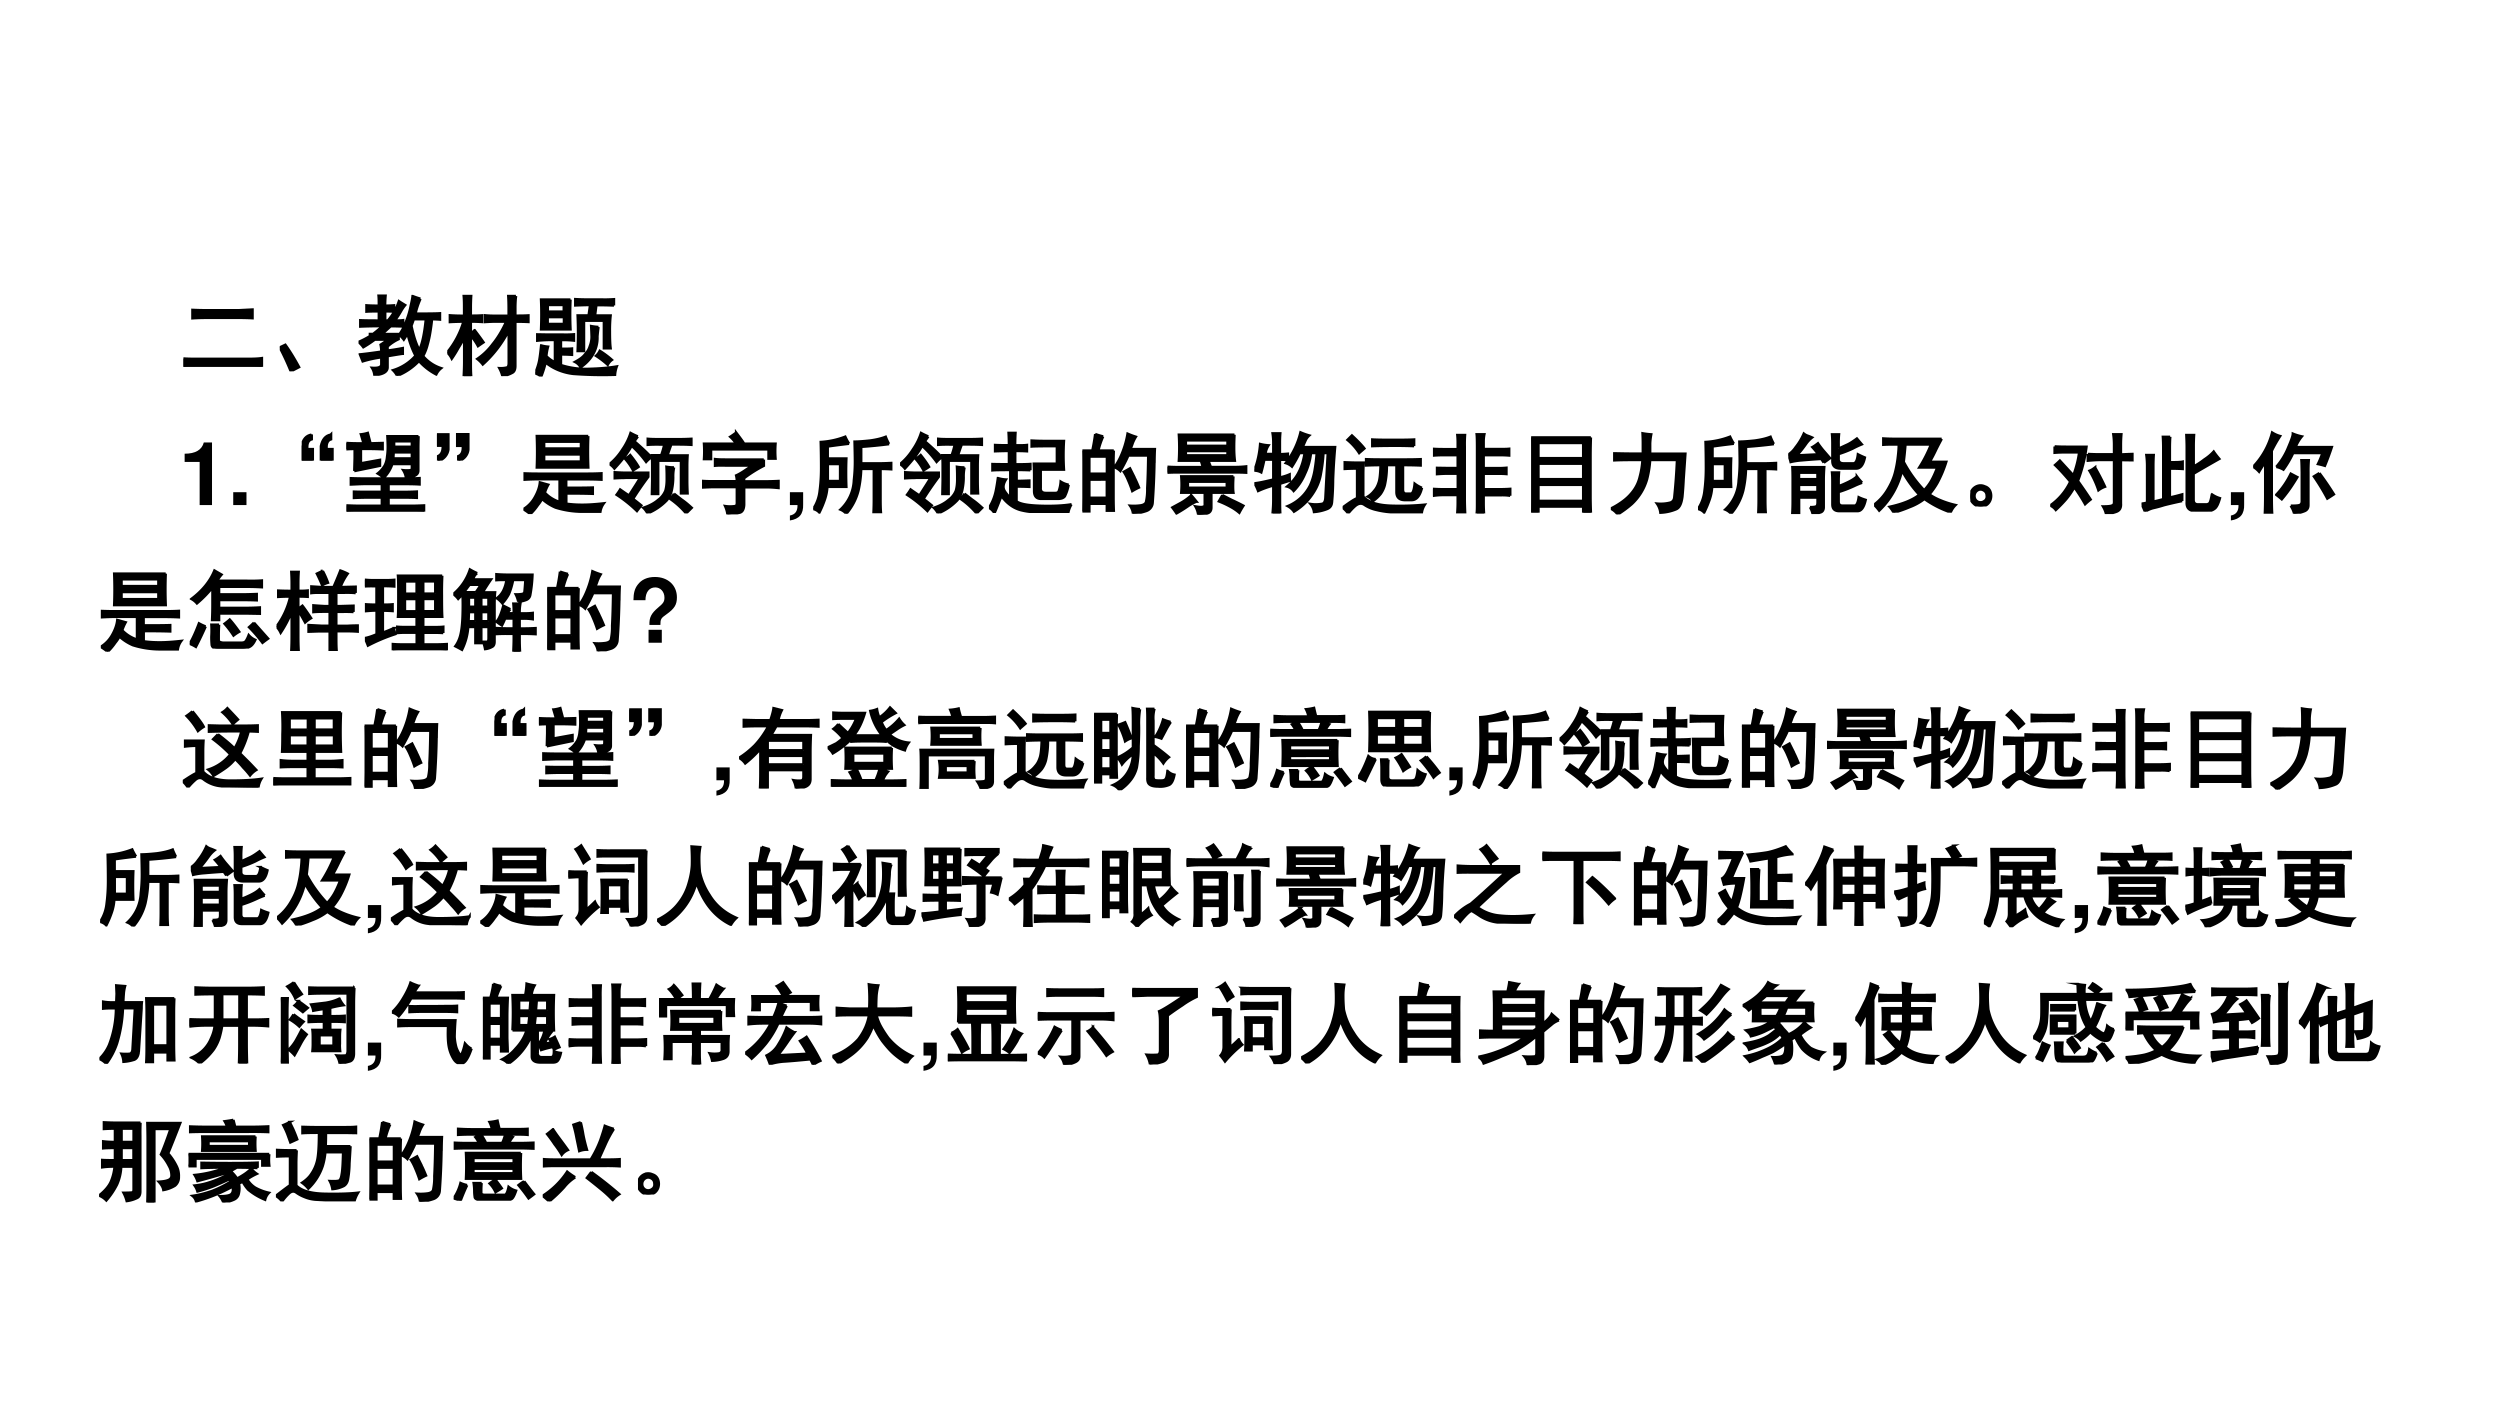 <svg xmlns="http://www.w3.org/2000/svg" xmlns:xlink="http://www.w3.org/1999/xlink" width="1209.6" height="680.32" viewBox="0 0 907.2 510.24"><rect x="0" y="0" width="907.2" height="510.24" fill="#808080" stroke="none"/><g data-name="P"><clipPath id="a"><path fill-rule="evenodd" d="M0 510.24h907.2V0H0Z"/></clipPath><g clip-path="url(#a)"><path fill="#fff" fill-rule="evenodd" d="M0 510.25h907.25V0H0Z"/></g></g><g data-name="P"><clipPath id="b"><path fill-rule="evenodd" d="M0 510.24h907.2V0H0Z"/></clipPath><g clip-path="url(#b)"><symbol id="c"><path d="M.734.09c.063 0 .114.002.153.008V0a2.502 2.502 0 0 1-.153.004H.168C.1.004.044.003 0 0v.094C.047.09.102.09.164.09h.57M.625.64l.156.008V.551A2.758 2.758 0 0 1 .63.555H.266C.203.555.148.553.102.55v.094C.148.642.202.64.262.64h.363Z"/></symbol><symbol id="d"><path d="M.125 0A2.977 2.977 0 0 1 0 .27L.063.3C.114.229.166.144.218.048L.125 0Z"/></symbol><symbol id="e"><path d="M.23.793c0 .044 0 .082-.003.113h.078A1.394 1.394 0 0 1 .3.793c.028 0 .062.001.101.004v-.07A1.324 1.324 0 0 1 .301.73V.625h.031a.633.633 0 0 1 .125.219C.48.828.504.814.527.8A.439.439 0 0 1 .484.738.92.92 0 0 0 .41.625c.042 0 .073.001.094.004v-.07C.464.56.418.562.364.562a38.265 38.265 0 0 0-.098-.09h.187V.415A.489.489 0 0 1 .328.332V.285C.388.293.445.302.5.313V.25C.49.25.432.24.328.223V.102C.331.047.281.016.18.008A.192.192 0 0 1 .152.09c.07-.005.106.008.106.039V.21A1.337 1.337 0 0 1 .047.164L.016.242c.036.003.117.013.242.031A.36.36 0 0 1 .25.352.933.933 0 0 1 .332.41H.184a1.386 1.386 0 0 0-.13-.086A.384.384 0 0 1 0 .383C.042.4.085.423.129.449v.024h.035c.047.036.082.066.106.09C.15.563.066.56.02.558v.07C.066.626.137.625.23.625V.73C.178.73.132.73.09.727v.07C.129.794.176.793.23.793M.7.871A.86.86 0 0 1 .644.703c.14 0 .233.001.277.004v-.07a1.308 1.308 0 0 1-.09.004 2.29 2.29 0 0 0-.02-.149 1.16 1.16 0 0 0-.03-.137A.556.556 0 0 0 .73.223.447.447 0 0 1 .934.086a.198.198 0 0 1-.055-.07.688.688 0 0 0-.195.152A.7.7 0 0 0 .437 0a.245.245 0 0 1-.046.063.552.552 0 0 1 .254.164c-.04.078-.07.161-.09.25L.512.41A.324.324 0 0 1 .46.465a.612.612 0 0 1 .082.16.917.917 0 0 1 .05.172c.011.047.018.082.02.105A.893.893 0 0 1 .7.872M.598.565C.624.444.654.353.688.293c.033.07.058.186.074.348H.625A8.06 8.06 0 0 0 .598.566Z"/></symbol><symbol id="f"><path d="M.695.684V.77c0 .046-.001.092-.004.136h.086A1.205 1.205 0 0 1 .77.766V.684c.052 0 .101 0 .148.003V.614A2.68 2.68 0 0 1 .77.617v-.5C.77.078.76.052.738.04A.358.358 0 0 0 .625 0 .379.379 0 0 1 .59.09a.29.29 0 0 1 .086.008c.013.005.02.022.02.05v.368A1.328 1.328 0 0 0 .402.133.35.35 0 0 1 .34.195.714.714 0 0 1 .512.36c.06.073.112.16.156.258H.535C.504.617.467.616.425.613v.075C.468.684.505.683.536.683h.16M.31.52C.355.46.389.414.41.383A2.375 2.375 0 0 1 .348.34a.692.692 0 0 1-.082.12V.165C.266.11.266.054.27 0H.187C.19.057.192.112.192.164v.273C.173.399.151.358.125.318A1.287 1.287 0 0 0 .051.198.283.283 0 0 1 0 .27a.977.977 0 0 1 .184.348C.129.617.078.616.03.613v.075C.083.684.137.683.191.683v.093c0 .04 0 .082-.004.13H.27a2.067 2.067 0 0 1-.004-.13V.684c.039 0 .08 0 .125.003V.614a2.135 2.135 0 0 1-.125.004V.484C.286.497.3.51.309.52Z"/></symbol><symbol id="g"><path d="M.324.473c.037 0 .074.001.113.004v-.07A1.103 1.103 0 0 1 .29.413V.313c.052 0 .094 0 .125.003v-.07A1.578 1.578 0 0 1 .29.25V.129A.913.913 0 0 1 .605.086c.123.003.228.012.317.027A.352.352 0 0 1 .902.02 4.492 4.492 0 0 0 .43.03a.634.634 0 0 0-.168.043.57.57 0 0 0-.145.086A1.144 1.144 0 0 0 .067 0 .184.184 0 0 1 0 .035c.023.06.04.112.047.156.008.047.014.1.02.16A.415.415 0 0 1 .144.337.549.549 0 0 1 .125.23.388.388 0 0 1 .223.16v.254a1.73 1.73 0 0 1-.2-.008v.07L.137.474h.187M.398.87a3.7 3.7 0 0 1 0-.336H.066a3.963 3.963 0 0 1 0 .336h.332m.372 0c.033 0 .074.001.12.004v-.07a3.844 3.844 0 0 1-.199.004L.676.69h.176a1.493 1.493 0 0 1-.008-.18c0-.08.002-.144.008-.19H.777v.312H.551V.289H.48a4.45 4.45 0 0 1 0 .402h.124L.621.81C.56.809.503.807.453.805v.07C.503.872.546.871.582.871H.77M.715.56A1.631 1.631 0 0 1 .703.453.372.372 0 0 0 .64.23.456.456 0 0 0 .513.105a.15.15 0 0 1-.063.06C.501.192.54.22.562.25.59.279.608.31.618.344c.013.034.02.069.02.105C.637.49.635.53.633.57A.62.62 0 0 1 .715.56m-.39.035v.078H.14V.594h.183m0 .14V.81H.141V.734h.183M.73.29A.98.98 0 0 0 .867.188.155.155 0 0 1 .82.133a1.02 1.02 0 0 1-.132.101A.174.174 0 0 1 .73.29Z"/></symbol><use xlink:href="#c" transform="matrix(32.064 0 0 -32.064 66.578 133.12)"/><use xlink:href="#d" transform="matrix(32.064 0 0 -32.064 101.522 134.748)"/><use xlink:href="#e" transform="matrix(32.064 0 0 -32.064 130.114 136.376)"/><use xlink:href="#f" transform="matrix(32.064 0 0 -32.064 162.304 136.501)"/><use xlink:href="#g" transform="matrix(32.064 0 0 -32.064 194.242 136.626)"/><use xlink:href="#c" fill="none" stroke="#000" stroke-miterlimit="10" stroke-width=".029" transform="matrix(32.064 0 0 -32.064 66.578 133.12)"/><use xlink:href="#d" fill="none" stroke="#000" stroke-miterlimit="10" stroke-width=".029" transform="matrix(32.064 0 0 -32.064 101.522 134.748)"/><use xlink:href="#e" fill="none" stroke="#000" stroke-miterlimit="10" stroke-width=".029" transform="matrix(32.064 0 0 -32.064 130.114 136.376)"/><use xlink:href="#f" fill="none" stroke="#000" stroke-miterlimit="10" stroke-width=".029" transform="matrix(32.064 0 0 -32.064 162.304 136.501)"/><use xlink:href="#g" fill="none" stroke="#000" stroke-miterlimit="10" stroke-width=".029" transform="matrix(32.064 0 0 -32.064 194.242 136.626)"/></g><clipPath id="h"><path fill-rule="evenodd" d="M0 510.24h907.2V0H0Z"/></clipPath><g clip-path="url(#h)"><symbol id="i"><path d="M-2147483500-2147483500Z"/></symbol><use xlink:href="#i" transform="matrix(32.064 0 0 -32.064 68856909000 -68856909000)"/></g><clipPath id="j"><path fill-rule="evenodd" d="M0 510.24h907.2V0H0Z"/></clipPath><g clip-path="url(#j)"><symbol id="k"><path d="M.17.489V0h.14v.709H.217C.195.625.122.582 0 .582V.489h.17Z"/></symbol><symbol id="l"><path d="M.15.146H0V0h.15v.146Z"/></symbol><use xlink:href="#k" transform="matrix(32.04 0 0 -32.04 67.003 183.29)"/><use xlink:href="#l" transform="matrix(32.04 0 0 -32.04 84.635 183.29)"/></g><clipPath id="m"><path fill-rule="evenodd" d="M0 510.24h907.2V0H0Z"/></clipPath><g clip-path="url(#m)"><symbol id="n"><path d="M.113.297V.242C.074.23.057.192.063.13h.062V0H0v.164C.013.24.05.283.11.293l.003.004m.219 0V.242C.293.23.276.192.282.13h.066V0h-.13v.164c.016.076.053.119.11.129l.004.004Z"/></symbol><symbol id="o"><path d="M.7.375c.04 0 .084.001.128.004v-.07A2.196 2.196 0 0 1 .7.313H.477v-.09h.168c.046 0 .097.001.152.004v-.07A3.217 3.217 0 0 1 .645.16H.477V.066H.75c.04 0 .082.002.129.004V0A2.196 2.196 0 0 1 .75.004H.145C.098.004.05.003.004 0v.07C.05.068.098.066.144.066h.258V.16h-.16A3.29 3.29 0 0 1 .086.156v.07A3.29 3.29 0 0 1 .242.224h.16v.09H.203C.153.313.103.31.051.308v.07C.103.376.154.375.203.375H.7m.117.48a3.368 3.368 0 0 1-.003-.16v-.23C.815.418.77.392.675.387a.217.217 0 0 1-.031.082.377.377 0 0 1 .082 0C.737.47.742.482.742.5v.04H.52A.398.398 0 0 0 .422.382a.343.343 0 0 1-.067.05.337.337 0 0 1 .079.09.261.261 0 0 1 .027.098.72.72 0 0 1 .008.11C.469.77.467.81.465.854h.351M.09.461l.004.144v.106C.068.71.036.71 0 .707v.07A2.4 2.4 0 0 1 .133.773h.062l-.03.102a.415.415 0 0 1 .077.016L.273.773.41.777v-.07a3.218 3.218 0 0 1-.14.004H.164V.547L.38.586V.52L.089.46m.653.142v.07H.535L.531.602h.211m0 .132v.063H.54V.734h.203Z"/></symbol><symbol id="p"><path d="M0 .297h.129V.125A.158.158 0 0 0 .027 0H.012v.05C.05.067.069.106.066.169H0v.129m.23 0h.125V.125A.15.15 0 0 0 .258 0H.242v.05c.04.016.056.055.051.118H.23v.129Z"/></symbol><symbol id="q"><path d="M.734.883a4.418 4.418 0 0 1 0-.355H.152a4.418 4.418 0 0 1 0 .355h.582m0-.426c.045 0 .094.001.149.004V.39a3.147 3.147 0 0 1-.149.004h-.25V.297C.638.297.738.298.785.3V.23a7.024 7.024 0 0 1-.3.003V.117C.533.11.594.105.667.105S.822.111.91.121A.212.212 0 0 1 .871.027h-.2a1.028 1.028 0 0 0-.308.047.548.548 0 0 0-.152.098.41.41 0 0 0-.047-.07A.635.635 0 0 0 .078 0 .71.71 0 0 1 0 .055.363.363 0 0 1 .129.19c.034.06.053.116.058.168L.281.332a.483.483 0 0 1-.039-.09A.393.393 0 0 1 .41.137v.258H.16C.113.395.064.393.012.39v.07C.066.458.116.457.16.457h.574M.652.594v.082H.234V.594h.418m0 .148V.82H.234V.742h.418Z"/></symbol><symbol id="r"><path d="M.793.84a2.4 2.4 0 0 1 .133.004V.777a2.4 2.4 0 0 1-.133.004H.699A2.209 2.209 0 0 1 .656.656h.227A1.884 1.884 0 0 1 .879.531v-.16C.879.332.88.284.883.227H.809v.37H.55V.22H.48l.003.148v.16c0 .034 0 .077-.004.13h.106C.602.705.613.746.62.78h-.05C.52.781.474.78.433.777v.067C.475.84.518.84.563.84h.23M.18.402C.148.402.108.401.059.398v.067C.109.462.149.46.179.46h.259V.414a3.8 3.8 0 0 1-.172-.25C.286.148.318.124.359.09A4.215 4.215 0 0 1 .31.027a1.49 1.49 0 0 1-.23.184A.694.694 0 0 1 .12.27C.173.233.206.21.22.203c.067.104.11.17.125.2H.18M.32.87A1.235 1.235 0 0 1 .281.816C.354.754.418.694.473.636A.402.402 0 0 1 .414.583 1.194 1.194 0 0 1 .25.766.944.944 0 0 0 .168.64 2.314 2.314 0 0 0 .055.508.207.207 0 0 1 0 .558a.68.68 0 0 1 .145.165.7.7 0 0 1 .093.187A.817.817 0 0 1 .32.871M.73.52A.473.473 0 0 1 .72.406.698.698 0 0 0 .707.277.27.27 0 0 0 .648.148.642.642 0 0 0 .43 0a.245.245 0 0 1-.047.063c.07.023.126.053.168.09a.238.238 0 0 1 .082.105c.01.036.015.078.015.125s0 .095-.003.144A.48.48 0 0 1 .73.52m0-.297L.816.156C.85.133.888.102.93.063L.867 0a.9.9 0 0 1-.18.164C.704.18.718.2.73.223M.234.66C.276.608.307.564.328.527A.655.655 0 0 0 .266.488a.633.633 0 0 1-.09.13.263.263 0 0 1 .058.042Z"/></symbol><symbol id="s"><path d="M.7.621v-.07A1.462 1.462 0 0 1 .476.41V.374h.265c.026 0 .068.001.125.004V.3a1.553 1.553 0 0 1-.125.008H.477v-.2C.474.057.457.027.426.02A.938.938 0 0 0 .289 0a.33.33 0 0 1-.027.094.378.378 0 0 1 .113 0c.016.002.022.02.02.05V.31H.12C.08.309.04.307 0 .305v.074C.04.376.078.375.117.375h.278a.273.273 0 0 1-.008.066c.023.01.05.025.078.043l.105.07H.266C.219.555.18.555.148.552v.074C.18.622.218.621.262.621h.437M.387.926C.437.86.467.819.477.8h.355a1.095 1.095 0 0 1 0-.168H.754v.105H.102v-.11H.023a1.28 1.28 0 0 1 0 .173h.364A.378.378 0 0 1 .32.879c.021.013.043.029.067.047Z"/></symbol><use xlink:href="#n" transform="matrix(32.04 0 0 -32.04 109.486 167.145)"/><use xlink:href="#o" transform="matrix(32.04 0 0 -32.04 125.699 185.668)"/><use xlink:href="#p" transform="matrix(32.04 0 0 -32.04 158.557 167.145)"/><use xlink:href="#q" transform="matrix(32.04 0 0 -32.04 189.942 186.544)"/><use xlink:href="#r" transform="matrix(32.04 0 0 -32.04 221.202 186.294)"/><use xlink:href="#s" transform="matrix(32.04 0 0 -32.04 254.744 186.67)"/><use xlink:href="#n" fill="none" stroke="#000" stroke-miterlimit="10" stroke-width=".029" transform="matrix(32.04 0 0 -32.04 109.486 167.145)"/><use xlink:href="#o" fill="none" stroke="#000" stroke-miterlimit="10" stroke-width=".029" transform="matrix(32.04 0 0 -32.04 125.699 185.668)"/><use xlink:href="#p" fill="none" stroke="#000" stroke-miterlimit="10" stroke-width=".029" transform="matrix(32.04 0 0 -32.04 158.557 167.145)"/><use xlink:href="#q" fill="none" stroke="#000" stroke-miterlimit="10" stroke-width=".029" transform="matrix(32.04 0 0 -32.04 189.942 186.544)"/><use xlink:href="#r" fill="none" stroke="#000" stroke-miterlimit="10" stroke-width=".029" transform="matrix(32.04 0 0 -32.04 221.202 186.294)"/><use xlink:href="#s" fill="none" stroke="#000" stroke-miterlimit="10" stroke-width=".029" transform="matrix(32.04 0 0 -32.04 254.744 186.67)"/></g><clipPath id="t"><path fill-rule="evenodd" d="M0 510.24h907.2V0H0Z"/></clipPath><g clip-path="url(#t)"><symbol id="u"><path d="M0 .32V.174h.086C.088.106.06.067 0 .056V0c.107.016.154.073.15.183V.32H0Z"/></symbol><use xlink:href="#u" transform="matrix(32.04 0 0 -32.04 286.64 188.865)"/></g><clipPath id="v"><path fill-rule="evenodd" d="M0 510.24h907.2V0H0Z"/></clipPath><g clip-path="url(#v)"><symbol id="w"><path d="M.406.793A8.217 8.217 0 0 1 .164.762V.625h.211a4.136 4.136 0 0 1 0-.32H.16a.538.538 0 0 0-.027-.14A1.14 1.14 0 0 0 .07.014a.136.136 0 0 1-.07.04.451.451 0 0 1 .074.207c.01.075.016.16.016.254C.09.609.089.708.086.812a.92.92 0 0 1 .277.06.609.609 0 0 1 .043-.079M.86.789A5.398 5.398 0 0 0 .543.758V.57h.223C.802.57.84.572.883.574v-.07a1.942 1.942 0 0 1-.121.004V.16c0-.052.001-.099.004-.14H.684c.002.046.003.093.003.14v.348H.543A1.271 1.271 0 0 0 .512.262.64.64 0 0 0 .375 0a.172.172 0 0 1-.066.047.48.48 0 0 1 .152.332c.008.07.012.14.012.207 0 .07-.002.147-.004.23.039 0 .096.004.172.012.075.01.135.025.18.043C.832.842.845.815.858.79M.305.371v.192h-.14V.37h.14Z"/></symbol><symbol id="x"><path d="M0 .059A.56.56 0 0 1 .078.25c.008.04.016.087.024.145a.374.374 0 0 1 .09-.016C.16.327.155.283.18.246A.399.399 0 0 1 .242.172v.316C.141.488.072.487.04.484v.07C.073.553.135.552.227.552v.152C.169.703.117.702.07.7v.07C.104.768.156.767.227.767a2.4 2.4 0 0 1-.004.14H.3a2.535 2.535 0 0 1-.004-.14C.357.766.4.766.43.77V.7a1.62 1.62 0 0 1-.133.003V.551c.073 0 .13.001.172.004v-.07a2.581 2.581 0 0 1-.156.003V.363c.046 0 .095.002.144.004v-.07A2.606 2.606 0 0 1 .312.3V.133C.347.104.432.087.57.082c.14-.005.262 0 .364.016A.306.306 0 0 1 .898.004a9.76 9.76 0 0 0-.304.004c-.081 0-.151.006-.211.02a.35.35 0 0 0-.14.062.438.438 0 0 0-.102.105A3.809 3.809 0 0 0 .063 0C.041.031.02.05 0 .059M.902.32A.506.506 0 0 0 .86.191C.846.171.82.161.781.161H.594C.539.16.512.19.512.25v.188c0 .036-.002.076-.004.12H.77v.2C.618.758.523.757.484.754V.82C.524.818.565.816.61.816h.239a2.628 2.628 0 0 1 0-.324H.586V.285C.583.246.603.227.645.227h.109c.02 0 .034.009.039.027a.403.403 0 0 1 .02.101.26.26 0 0 1 .09-.035Z"/></symbol><symbol id="y"><path d="M.234.875A.936.936 0 0 1 .18.715h.175A2.957 2.957 0 0 1 .352.547V.203c0-.039 0-.095.003-.168H.277v.078H.078V.027H0l.004.157v.359c0 .07-.001.128-.004.172h.113c.013.06.024.122.032.187a.788.788 0 0 1 .09-.027M.815.578a8.084 8.084 0 0 0-.02-.453.105.105 0 0 0-.073-.094A.623.623 0 0 0 .574 0 .196.196 0 0 1 .54.09.561.561 0 0 1 .66.094C.691.099.71.11.72.129a.646.646 0 0 1 .015.16C.74.378.744.501.746.66H.52C.499.61.469.552.43.484a.195.195 0 0 1-.067.043.65.65 0 0 1 .067.114 1.043 1.043 0 0 1 .082.265.906.906 0 0 1 .093-.035.443.443 0 0 1-.035-.07.782.782 0 0 0-.027-.07H.82A3.217 3.217 0 0 1 .816.577M.277.18v.207H.078V.18h.2m0 .273v.195h-.2V.453h.2M.585.418C.602.387.62.346.64.297a.728.728 0 0 1-.075-.04C.548.308.531.35.516.384a.565.565 0 0 1-.047.09l.07.039.047-.094Z"/></symbol><symbol id="z"><path d="M.758.906A2.424 2.424 0 0 1 .754.758c0-.055.003-.103.008-.145H.129a2.348 2.348 0 0 1 0 .293h.629M.746.434a1.781 1.781 0 0 1-.004-.11C.742.293.743.268.746.25h-.25V.082C.496.051.484.03.461.02A.316.316 0 0 0 .348 0a.248.248 0 0 1-.032.094C.361.086.39.084.402.09c.016.002.022.014.02.035V.25H.156a1.09 1.09 0 0 1 0 .184h.59M.465.609A.44.44 0 0 1 .492.54h.266C.802.54.846.542.89.547v-.07A2.261 2.261 0 0 1 .758.48h-.63C.096.48.053.48 0 .477v.066C.052.54.095.539.129.539h.27a.402.402 0 0 1-.016.059C.414.603.44.607.465.609M.672.305v.07H.23v-.07h.442M.68.78v.063H.207V.78H.68m0-.11v.052H.207V.672H.68M.62.222A12.5 12.5 0 0 1 .723.169C.764.15.81.128.859.102A1.032 1.032 0 0 1 .813.023.57.57 0 0 1 .715.09a1.037 1.037 0 0 1-.133.062l.04.07M.327.149A.508.508 0 0 1 .227.094 1.64 1.64 0 0 0 .102.016a1.466 1.466 0 0 1-.047.066l.101.055c.04.023.077.05.114.082a2.09 2.09 0 0 0 .058-.07Z"/></symbol><symbol id="A"><path d="M.832.684h-.05a1.7 1.7 0 0 0-.028-.23.554.554 0 0 0-.055-.169.717.717 0 0 0-.097-.14A.71.71 0 0 0 .449.02a.208.208 0 0 1-.07.062.49.49 0 0 1 .254.238.7.7 0 0 1 .05.168c.011.063.019.128.024.196H.641A.722.722 0 0 0 .574.449.622.622 0 0 0 .445.254a.132.132 0 0 1-.074.05c.06.05.104.105.133.165C.535.529.557.6.57.684H.512A1.32 1.32 0 0 0 .426.53a.188.188 0 0 1-.07.04.923.923 0 0 1 .167.347.76.76 0 0 1 .098-.035.171.171 0 0 1-.039-.051A3.864 3.864 0 0 1 .547.75h.367A7.28 7.28 0 0 1 .891.383 2.939 2.939 0 0 0 .879.129C.876.089.859.064.824.05A.516.516 0 0 0 .676.016a.18.18 0 0 1-.04.09.382.382 0 0 1 .137.003c.019.008.03.03.032.067l.027.508M.16.77A.233.233 0 0 1 .125.672h.09V.8C.215.84.212.875.207.906h.086A1.28 1.28 0 0 1 .289.801V.67c.026 0 .056.002.09.005v-.07a1.308 1.308 0 0 1-.09.003V.406c.044.01.08.022.11.035 0-.023 0-.046.003-.07L.29.336V.152C.29.108.29.057.293 0H.207c.005.052.008.103.008.152v.164A1.093 1.093 0 0 1 .043.254a.568.568 0 0 1-.04.086c.048.005.118.02.212.043v.226H.113A2.345 2.345 0 0 0 .078.465.173.173 0 0 1 0 .485a1.058 1.058 0 0 1 .066.3A.503.503 0 0 1 .16.77Z"/></symbol><symbol id="B"><path d="M.898.29C.875.197.836.151.781.151H.703C.641.152.61.182.61.242v.305H.5A.992.992 0 0 0 .477.32.309.309 0 0 0 .43.22.438.438 0 0 0 .344.14a.145.145 0 0 1-.059.05c.026.016.05.037.07.063.024.026.04.056.051.09C.42.378.427.445.43.547A3.29 3.29 0 0 1 .266.543v.07C.318.611.37.61.422.61h.305C.779.61.83.611.883.613v-.07a4.133 4.133 0 0 1-.2.004V.27c0-.03.011-.045.032-.047h.058c.021.002.036.04.043.113A.355.355 0 0 1 .898.289M0 .066c.08.06.135.095.164.106v.336a2.4 2.4 0 0 1-.14-.004v.074C.075.576.124.574.171.574h.066a2.593 2.593 0 0 1-.004-.12V.19C.292.124.4.09.56.086a2.96 2.96 0 0 1 .37.012.223.223 0 0 1-.034-.09c-.11 0-.209.001-.297.004a.94.94 0 0 0-.215.027.392.392 0 0 0-.133.055C.216.12.18.116.14.082A.684.684 0 0 1 .063 0 .498.498 0 0 1 0 .066m.809.696a4.825 4.825 0 0 1-.235.004C.464.766.385.764.336.762v.074C.386.833.465.832.574.832c.11 0 .188.001.235.004V.762M.187.684a.648.648 0 0 1-.132.148l.05.05C.173.819.22.769.246.735a7.627 7.627 0 0 0-.058-.05Z"/></symbol><symbol id="C"><path d="M.875.2A.562.562 0 0 1 .77.206H.574v-.09C.574.067.576.03.578 0H.496C.5.029.5.065.5.11v.64C.5.82.499.868.496.895h.086A.418.418 0 0 1 .574.812V.728h.184c.039 0 .074 0 .105.003V.656A1.394 1.394 0 0 1 .75.66H.574V.512h.164a.96.96 0 0 1 .094.004v-.07a.89.89 0 0 1-.094.003H.574V.273H.77c.039 0 .074.002.105.004V.2M.281.727v.086a.944.944 0 0 1-.004.074h.086A1.47 1.47 0 0 1 .36.757V.169c0-.06.002-.112.004-.156H.277c.003.044.004.08.004.105v.09H.105A.693.693 0 0 1 0 .199v.078C.034.275.068.273.102.273h.18V.45H.163C.128.45.09.448.047.445v.07L.168.513h.113V.66H.117A1.6 1.6 0 0 1 .012.656V.73A1.6 1.6 0 0 1 .117.727h.164Z"/></symbol><symbol id="D"><path d="M.676.852A6.248 6.248 0 0 1 .672.637V.18c0-.04.001-.1.004-.18H.59v.07H.082V.004H0c.003.07.004.126.004.168v.465C.004.723.003.794 0 .852h.676M.59.132v.184H.082V.133H.59m0 .246v.176H.082V.379H.59m0 .238V.79H.082V.617H.59Z"/></symbol><symbol id="E"><path d="M.445.617A1.198 1.198 0 0 0 .41.398a.614.614 0 0 0-.172-.28A1.218 1.218 0 0 0 .078 0 .233.233 0 0 1 0 .066a.853.853 0 0 1 .156.098.54.54 0 0 1 .106.113.426.426 0 0 1 .066.149.947.947 0 0 1 .031.191H.246C.171.617.102.616.04.613v.078C.102.69.171.688.246.688h.117v.117C.363.84.362.879.36.918A.915.915 0 0 1 .457.906.686.686 0 0 1 .445.805V.687h.399L.824.396A4.067 4.067 0 0 0 .81.199C.8.124.779.077.742.06a.514.514 0 0 0-.18-.04.226.226 0 0 1-.039.102.441.441 0 0 1 .153.012c.026.01.04.03.043.058A6.694 6.694 0 0 1 .75.617H.445Z"/></symbol><symbol id="F"><path d="M.246.078c.047 0 .073.005.078.016.005.008.008.02.008.039v.054h-.21V.005H.046C.049.056.05.103.05.144v.262C.05.453.049.495.047.531h.36A1.949 1.949 0 0 1 .401.402V.074C.4.046.388.027.367.02A.432.432 0 0 0 .277 0a.305.305 0 0 1-.03.078m.589.277A.947.947 0 0 1 .742.316 1.401 1.401 0 0 0 .57.25V.14C.57.11.585.095.613.095h.14C.776.099.79.132.798.19c.02-.01.047-.02.078-.03C.857.076.827.034.785.034h-.21C.524.035.5.06.5.11v.254C.5.403.499.438.496.47h.078A1.228 1.228 0 0 1 .57.367v-.05c.026.007.06.022.102.042.044.021.08.043.105.067a.685.685 0 0 1 .059-.07M.57.741.676.79C.71.807.743.83.777.855L.832.79A1.057 1.057 0 0 1 .73.742 1.282 1.282 0 0 0 .57.68V.62C.57.59.59.574.625.574h.113c.026 0 .043.034.051.102A1.03 1.03 0 0 1 .867.64C.85.557.817.516.77.516H.594C.53.516.5.544.5.602V.8C.5.832.499.866.496.902h.078A1.013 1.013 0 0 1 .57.79V.742M.402.582a.35.35 0 0 1-.03.043A7.37 7.37 0 0 1 .155.609.805.805 0 0 1 .027.59.504.504 0 0 1 0 .673a.287.287 0 0 1 .082.082c.04.05.07.101.094.156A.138.138 0 0 1 .219.887a.659.659 0 0 0 .05-.02.35.35 0 0 1-.066-.07A1.494 1.494 0 0 0 .098.664L.34.676a.909.909 0 0 1-.067.082c.019.01.04.025.063.043.02-.029.04-.055.059-.078l.078-.09-.07-.051M.331.25v.082h-.21V.25h.21m0 .145v.074h-.21V.395h.21Z"/></symbol><symbol id="G"><path d="M.766.836A4.064 4.064 0 0 1 .703.715 1.78 1.78 0 0 0 .63.575h.187a1.315 1.315 0 0 0-.101-.24.859.859 0 0 0-.09-.128A.664.664 0 0 1 .75.141C.807.117.865.099.922.086A.247.247 0 0 1 .867.004 1.15 1.15 0 0 0 .57.156.637.637 0 0 0 .402.063 1.446 1.446 0 0 0 .222 0a.319.319 0 0 1-.046.066c.148.032.26.077.336.137a1.329 1.329 0 0 0-.196.274.907.907 0 0 0-.258-.453A.561.561 0 0 1 0 .09a.59.59 0 0 1 .156.176c.04.067.067.131.082.191C.254.52.264.578.27.633.277.69.28.737.28.773H.234C.195.773.152.773.105.77v.07C.152.837.195.836.235.836h.53M.336.574a1.449 1.449 0 0 1 .231-.32.556.556 0 0 1 .075.098c.026.044.05.097.074.16H.512a1.547 1.547 0 0 1 .133.261h-.29a4.373 4.373 0 0 0-.02-.199Z"/></symbol><symbol id="H"><path d="M.227.168A.139.139 0 0 0 .23.082.118.118 0 0 0 .187.02.137.137 0 0 0 .114 0a.108.108 0 0 0-.078.035A.105.105 0 0 0 0 .11c0 .029.007.054.02.075.013.02.032.036.058.046A.11.11 0 0 0 .164.227.094.094 0 0 0 .227.168m-.07-.11C.18.075.19.096.186.122c0 .029-.013.05-.039.063A.063.063 0 0 1 .078.18.074.074 0 0 1 .047.117C.047.091.059.07.082.055a.07.07 0 0 1 .074.004Z"/></symbol><symbol id="I"><path d="M.05.766C.09.763.136.762.189.762H.41A1.68 1.68 0 0 0 .313.375C.378.284.425.214.457.165A.773.773 0 0 1 .395.112a2.085 2.085 0 0 1-.122.192A.886.886 0 0 0 .18.168 1.626 1.626 0 0 0 .063.047.164.164 0 0 1 0 .097a.687.687 0 0 1 .227.27C.164.443.107.505.055.555c.015.013.034.03.054.05L.262.438c.034.093.056.18.066.261h-.14C.135.7.09.698.05.695v.07M.426.68C.488.677.53.676.555.676h.168v.117a.83.83 0 0 1-.008.11h.09A1.453 1.453 0 0 1 .8.784v-.11C.827.676.87.678.93.68V.61L.8.612V.121C.804.071.787.041.75.027A.484.484 0 0 0 .633 0a.314.314 0 0 1-.035.086C.655.086.69.09.703.098.72.103.725.12.723.152v.461H.559C.535.613.49.611.426.605V.68M.508.527C.552.45.59.377.62.31a.272.272 0 0 1-.074-.04C.523.34.49.414.445.49c.019.007.04.02.063.038Z"/></symbol><symbol id="J"><path d="M.46.121A4.672 4.672 0 0 1 .255.074 1.435 1.435 0 0 0 .129.04.335.335 0 0 1 .039 0 3.08 3.08 0 0 1 0 .09a.382.382 0 0 1 .063.012v.425a.92.92 0 0 1-.008.114h.082A1.885 1.885 0 0 1 .133.523v-.41C.169.121.207.13.246.141v.586c0 .036-.001.076-.004.12h.082A2.077 2.077 0 0 1 .32.728V.559C.39.559.44.56.465.566V.484A2.019 2.019 0 0 1 .32.488V.16c.047.01.094.022.14.035V.121m.134.746A2.016 2.016 0 0 1 .59.734V.512c.039.02.08.047.12.078C.756.62.79.65.817.68.837.65.858.624.88.598.746.522.649.466.589.43V.137C.588.097.608.079.65.082h.085c.01 0 .021.004.032.012.01.01.02.044.03.101a.319.319 0 0 1 .09-.043C.869.087.849.047.825.032A.127.127 0 0 0 .746.007H.63C.546.003.507.036.512.109v.625C.512.78.51.823.508.867h.086Z"/></symbol><use xlink:href="#w" transform="matrix(32.04 0 0 -32.04 295.097 186.419)"/><use xlink:href="#r" transform="matrix(32.04 0 0 -32.04 326.607 186.294)"/><use xlink:href="#x" transform="matrix(32.04 0 0 -32.04 358.869 186.169)"/><use xlink:href="#y" transform="matrix(32.04 0 0 -32.04 392.786 186.419)"/><use xlink:href="#z" transform="matrix(32.04 0 0 -32.04 423.67 186.794)"/><use xlink:href="#A" transform="matrix(32.04 0 0 -32.04 455.181 186.294)"/><use xlink:href="#B" transform="matrix(32.04 0 0 -32.04 487.221 186.294)"/><use xlink:href="#C" transform="matrix(32.04 0 0 -32.04 519.983 186.294)"/><use xlink:href="#D" transform="matrix(32.04 0 0 -32.04 555.623 186.043)"/><use xlink:href="#E" transform="matrix(32.04 0 0 -32.04 584.534 186.67)"/><use xlink:href="#w" transform="matrix(32.04 0 0 -32.04 616.17 186.419)"/><use xlink:href="#F" transform="matrix(32.04 0 0 -32.04 648.932 186.544)"/><use xlink:href="#G" transform="matrix(32.04 0 0 -32.04 680.067 186.043)"/><use xlink:href="#H" transform="matrix(32.04 0 0 -32.04 714.985 183.79)"/><use xlink:href="#I" transform="matrix(32.04 0 0 -32.04 743.992 186.544)"/><use xlink:href="#J" transform="matrix(32.04 0 0 -32.04 777.13 185.668)"/><use xlink:href="#w" fill="none" stroke="#000" stroke-miterlimit="10" stroke-width=".029" transform="matrix(32.04 0 0 -32.04 295.097 186.419)"/><use xlink:href="#r" fill="none" stroke="#000" stroke-miterlimit="10" stroke-width=".029" transform="matrix(32.04 0 0 -32.04 326.607 186.294)"/><use xlink:href="#x" fill="none" stroke="#000" stroke-miterlimit="10" stroke-width=".029" transform="matrix(32.04 0 0 -32.04 358.869 186.169)"/><use xlink:href="#y" fill="none" stroke="#000" stroke-miterlimit="10" stroke-width=".029" transform="matrix(32.04 0 0 -32.04 392.786 186.419)"/><use xlink:href="#z" fill="none" stroke="#000" stroke-miterlimit="10" stroke-width=".029" transform="matrix(32.04 0 0 -32.04 423.67 186.794)"/><use xlink:href="#A" fill="none" stroke="#000" stroke-miterlimit="10" stroke-width=".029" transform="matrix(32.04 0 0 -32.04 455.181 186.294)"/><use xlink:href="#B" fill="none" stroke="#000" stroke-miterlimit="10" stroke-width=".029" transform="matrix(32.04 0 0 -32.04 487.221 186.294)"/><use xlink:href="#C" fill="none" stroke="#000" stroke-miterlimit="10" stroke-width=".029" transform="matrix(32.04 0 0 -32.04 519.983 186.294)"/><use xlink:href="#D" fill="none" stroke="#000" stroke-miterlimit="10" stroke-width=".029" transform="matrix(32.04 0 0 -32.04 555.623 186.043)"/><use xlink:href="#E" fill="none" stroke="#000" stroke-miterlimit="10" stroke-width=".029" transform="matrix(32.04 0 0 -32.04 584.534 186.67)"/><use xlink:href="#w" fill="none" stroke="#000" stroke-miterlimit="10" stroke-width=".029" transform="matrix(32.04 0 0 -32.04 616.17 186.419)"/><use xlink:href="#F" fill="none" stroke="#000" stroke-miterlimit="10" stroke-width=".029" transform="matrix(32.04 0 0 -32.04 648.932 186.544)"/><use xlink:href="#G" fill="none" stroke="#000" stroke-miterlimit="10" stroke-width=".029" transform="matrix(32.04 0 0 -32.04 680.067 186.043)"/><use xlink:href="#H" fill="none" stroke="#000" stroke-miterlimit="10" stroke-width=".029" transform="matrix(32.04 0 0 -32.04 714.985 183.79)"/><use xlink:href="#I" fill="none" stroke="#000" stroke-miterlimit="10" stroke-width=".029" transform="matrix(32.04 0 0 -32.04 743.992 186.544)"/><use xlink:href="#J" fill="none" stroke="#000" stroke-miterlimit="10" stroke-width=".029" transform="matrix(32.04 0 0 -32.04 777.13 185.668)"/></g><clipPath id="K"><path fill-rule="evenodd" d="M0 510.24h907.2V0H0Z"/></clipPath><g clip-path="url(#K)"><use xlink:href="#u" transform="matrix(32.04 0 0 -32.04 809.55 188.865)"/></g><clipPath id="L"><path fill-rule="evenodd" d="M0 510.24h907.2V0H0Z"/></clipPath><g clip-path="url(#L)"><symbol id="M"><path d="M.137.586a1.789 1.789 0 0 1-.07-.11A.297.297 0 0 1 0 .532a.874.874 0 0 1 .215.387.335.335 0 0 1 .09-.04A1.61 1.61 0 0 1 .21.712V.203c0-.08.001-.146.004-.195H.133c.002.041.004.108.004.199v.379M.262.53c.06.07.105.145.136.223C.432.832.45.883.45.906A.58.58 0 0 1 .551.875.43.43 0 0 1 .48.754h.41A2.991 2.991 0 0 0 .812.543a.856.856 0 0 1-.078.02c.019.039.036.08.051.125H.453A1.105 1.105 0 0 0 .343.5a.27.27 0 0 1-.081.031M.426.09c.052 0 .086.002.101.008C.543.105.551.12.551.14v.328C.55.53.549.577.547.605h.082A1.688 1.688 0 0 1 .625.47V.098C.625.064.611.042.582.03A.467.467 0 0 0 .465 0a.284.284 0 0 1-.04.09M.75.46C.813.376.867.295.914.22A2.682 2.682 0 0 0 .84.172a2.57 2.57 0 0 1-.152.25L.75.46M.262.215c.065.068.12.147.164.238L.5.414a2.934 2.934 0 0 0-.07-.11 1.648 1.648 0 0 0-.106-.14 1.07 1.07 0 0 1-.062.05Z"/></symbol><use xlink:href="#M" transform="matrix(32.04 0 0 -32.04 817.632 186.419)"/><use xlink:href="#M" fill="none" stroke="#000" stroke-miterlimit="10" stroke-width=".029" transform="matrix(32.04 0 0 -32.04 817.632 186.419)"/></g><clipPath id="N"><path fill-rule="evenodd" d="M0 510.24h907.2V0H0Z"/></clipPath><g clip-path="url(#N)"><symbol id="O"><path d="M.652.766c.06 0 .115 0 .164.004V.695C.766.698.712.7.652.7h-.32V.613h.266c.052 0 .105.002.16.004v-.07C.708.549.655.55.598.55H.332V.46h.297C.69.46.746.462.793.465v-.07L.629.398H.332V.324H.254C.257.39.258.445.258.492v.2a1.265 1.265 0 0 0-.176-.18.215.215 0 0 1-.062.05C.142.654.23.76.28.883L.36.837a.487.487 0 0 1-.05-.07h.343M.332.27A1.65 1.65 0 0 1 .328.16V.09C.331.077.348.069.378.066h.204c.026 0 .043.006.05.016.011.013.023.036.036.07A.203.203 0 0 1 .742.098C.722.056.7.03.676.02A.158.158 0 0 0 .598 0H.32C.28 0 .255.013.25.04a.938.938 0 0 0-.004.097 1.13 1.13 0 0 1 0 .133h.086M.18.25A4.042 4.042 0 0 0 .07.02.44.44 0 0 1 0 .055c.034.057.069.134.105.23A.649.649 0 0 1 .18.25m.547.043.16-.18A1.944 1.944 0 0 1 .824.066a1.639 1.639 0 0 1-.152.176c.015.013.034.03.055.051M.453.328C.487.29.523.243.56.191A.506.506 0 0 1 .496.148a1.127 1.127 0 0 1-.101.133.767.767 0 0 1 .058.047Z"/></symbol><symbol id="P"><path d="M.645.723C.67.78.697.843.723.91A.608.608 0 0 0 .805.875.686.686 0 0 1 .723.723h.015l.157.004v-.07A1.427 1.427 0 0 1 .773.66H.676V.508h.062l.133.004v-.07A1.609 1.609 0 0 1 .75.444H.676v-.16h.12c.05.003.09.004.122.004V.22a1.427 1.427 0 0 1-.121.004H.676V.137C.676.082.677.037.68 0H.602v.223H.508C.458.223.41.22.363.219v.074L.512.285h.09v.16H.535C.491.445.452.444.418.441v.075A4.13 4.13 0 0 1 .539.508h.063V.66H.508C.464.66.426.66.395.656V.73L.508.723h.137m-.473.05C.172.818.17.858.168.895H.25A1.942 1.942 0 0 1 .246.773V.68C.28.68.316.68.352.684v-.07a1.482 1.482 0 0 1-.106.003V.473a.9.9 0 0 0 .047.039C.322.475.354.428.391.372A.406.406 0 0 1 .324.323a4.246 4.246 0 0 1-.078.137V.168c0-.055.001-.11.004-.164H.168C.171.06.172.116.172.168v.277A1.321 1.321 0 0 0 .047.207.276.276 0 0 1 0 .277a.9.9 0 0 1 .156.34C.115.617.07.616.02.613v.07A2.9 2.9 0 0 1 .172.68v.093m.351.133A.984.984 0 0 0 .582.773.367.367 0 0 1 .516.746a1.939 1.939 0 0 1-.059.129l.066.031Z"/></symbol><symbol id="Q"><path d="M.875.844A3.81 3.81 0 0 1 .871.62C.871.51.872.428.875.38H.66V.262h.117c.047 0 .084.001.11.004v-.07a1.25 1.25 0 0 1-.11.003H.66V.066H.8c.05 0 .092.002.126.004V0a1.609 1.609 0 0 1-.121.004h-.38C.386.004.349.003.317 0v.07a1.43 1.43 0 0 1 .11-.004h.16V.2H.457a.913.913 0 0 1-.09-.004v.07a.913.913 0 0 1 .09-.003h.129v.117H.375c.003.039.004.118.004.238S.378.813.375.844h.5M.238.793c.029 0 .06.001.094.004V.723a1.344 1.344 0 0 1-.094.004H.203V.516c.037 0 .073 0 .11.004V.445a1.535 1.535 0 0 1-.11.004V.2c.05.018.091.035.125.051A.861.861 0 0 1 .344.184a2.042 2.042 0 0 1-.309-.13A1.94 1.94 0 0 1 0 .138c.034.005.078.02.133.043v.27C.086.45.046.447.012.444V.52a1.71 1.71 0 0 1 .12-.004v.21H.087A1.15 1.15 0 0 1 0 .724v.074A1.15 1.15 0 0 1 .086.793h.152M.797.441v.141H.66v-.14h.137m0 .199v.14H.66v-.14h.137M.586.44v.141H.453v-.14h.133m0 .199v.14H.453v-.14h.133Z"/></symbol><symbol id="R"><path d="M.27.887C.249.877.233.853.223.817h.203A2.931 2.931 0 0 1 .332.671h.14A1.57 1.57 0 0 1 .466.516V.113c0-.031-.01-.05-.028-.058A.198.198 0 0 0 .36.03a.425.425 0 0 1-.023.082h.047c.01.003.015.016.015.04V.28H.316V.098H.25V.28H.168a.688.688 0 0 0-.07-.258 1.933 1.933 0 0 1-.075.04C.05.099.07.143.082.195.095.25.102.32.105.402c.003.084.003.167 0 .25a1.34 1.34 0 0 0-.05-.054A.272.272 0 0 1 0 .652.605.605 0 0 1 .188.93.758.758 0 0 1 .27.888M.645.48A.084.084 0 0 1 .617.434h.067A.96.96 0 0 1 .68.543h.078A.552.552 0 0 1 .75.433h.055c.039 0 .07.002.093.005v-.07a.667.667 0 0 1-.101.007H.75V.262h.027c.05 0 .1.001.153.004V.199a2.9 2.9 0 0 1-.153.004H.75V.137C.75.1.751.055.754 0H.68c.002.055.004.1.004.137v.066H.598A1.93 1.93 0 0 1 .488.2v.067a1.65 1.65 0 0 1 .11-.004h.086v.113H.586A.848.848 0 0 0 .55.297.546.546 0 0 0 .488.34c.019.02.034.048.047.082A.841.841 0 0 1 .566.52L.645.48m.09.086a.304.304 0 0 1-.028.082.43.43 0 0 1 .066.004c.019.003.03.01.032.024.002.013.006.058.011.136h-.14a.824.824 0 0 0-.047-.16.53.53 0 0 0-.074-.105.272.272 0 0 1-.063.058c.029.021.052.047.07.079a.397.397 0 0 1 .04.128C.57.813.532.813.488.81v.066A1.83 1.83 0 0 1 .602.871h.293A1.557 1.557 0 0 0 .87.641.071.071 0 0 0 .824.586a.304.304 0 0 0-.09-.02m-.48.106c.02.026.039.055.055.086H.184A3.268 3.268 0 0 1 .12.672h.133M.398.344v.105H.316V.344h.082m0 .164v.105H.316V.508h.082M.25.344v.105H.176L.172.344H.25m0 .164v.105H.176V.508H.25Z"/></symbol><use xlink:href="#q" transform="matrix(32.064 0 0 -32.064 36.583 236.486)"/><use xlink:href="#O" transform="matrix(32.064 0 0 -32.064 68.84 235.36)"/><use xlink:href="#P" transform="matrix(32.064 0 0 -32.064 100.344 236.236)"/><use xlink:href="#Q" transform="matrix(32.064 0 0 -32.064 132.408 235.985)"/><use xlink:href="#R" transform="matrix(32.064 0 0 -32.064 164.507 236.486)"/><use xlink:href="#y" transform="matrix(32.064 0 0 -32.064 198.575 236.361)"/><use xlink:href="#q" fill="none" stroke="#000" stroke-miterlimit="10" stroke-width=".029" transform="matrix(32.064 0 0 -32.064 36.583 236.486)"/><use xlink:href="#O" fill="none" stroke="#000" stroke-miterlimit="10" stroke-width=".029" transform="matrix(32.064 0 0 -32.064 68.84 235.36)"/><use xlink:href="#P" fill="none" stroke="#000" stroke-miterlimit="10" stroke-width=".029" transform="matrix(32.064 0 0 -32.064 100.344 236.236)"/><use xlink:href="#Q" fill="none" stroke="#000" stroke-miterlimit="10" stroke-width=".029" transform="matrix(32.064 0 0 -32.064 132.408 235.985)"/><use xlink:href="#R" fill="none" stroke="#000" stroke-miterlimit="10" stroke-width=".029" transform="matrix(32.064 0 0 -32.064 164.507 236.486)"/><use xlink:href="#y" fill="none" stroke="#000" stroke-miterlimit="10" stroke-width=".029" transform="matrix(32.064 0 0 -32.064 198.575 236.361)"/></g><clipPath id="S"><path fill-rule="evenodd" d="M0 510.24h907.2V0H0Z"/></clipPath><g clip-path="url(#S)"><symbol id="T"><path d="M.305.201c0 .066.007.077.067.119.093.066.12.11.12.194 0 .136-.102.23-.249.23C.157.744.09.714.047.655.014.611.001.563 0 .481h.136c0 .09.042.145.111.145.059 0 .104-.049.104-.115C.351.466.339.447.281.399.201.331.178.286.181.201h.124M.321.146h-.15V0h.15v.146Z"/></symbol><use xlink:href="#T" transform="matrix(32.064 0 0 -32.064 229.862 233.23)"/></g><clipPath id="U"><path fill-rule="evenodd" d="M0 510.24h907.2V0H0Z"/></clipPath><g clip-path="url(#U)"><use xlink:href="#i" transform="matrix(32.064 0 0 -32.064 68856909000 -68856909000)"/></g><clipPath id="V"><path fill-rule="evenodd" d="M0 510.24h907.2V0H0Z"/></clipPath><g clip-path="url(#V)"><symbol id="W"><path d="M.398.602C.487.534.55.48.586.442a.64.64 0 0 1 .078.195A9.66 9.66 0 0 1 .297.633v.07L.407.7h.312C.758.7.8.701.848.703v-.07a2.659 2.659 0 0 1-.102.004 1.164 1.164 0 0 0-.098-.25L.73.305C.76.276.793.24.832.199a.275.275 0 0 1-.07-.062 1.018 1.018 0 0 1-.078.09C.663.253.633.285.594.324A.548.548 0 0 0 .488.223a1.985 1.985 0 0 0-.14-.09.24.24 0 0 1-.059.07.523.523 0 0 1 .25.172 1.635 1.635 0 0 1-.195.172l.054.055M0 .07c.078.052.13.084.156.094v.309C.112.473.07.47.027.465V.53h.207A2.18 2.18 0 0 1 .23.414V.18C.29.112.393.078.54.078s.265.007.35.02A.244.244 0 0 1 .856 0a7.01 7.01 0 0 0-.253.004C.534.004.477.008.43.016a.372.372 0 0 0-.196.078C.204.117.171.114.137.082A.714.714 0 0 1 .059 0 .37.37 0 0 1 0 .07m.11.793C.18.777.222.72.237.688A.488.488 0 0 1 .172.64a.823.823 0 0 1-.129.171c.02.014.043.03.066.051M.566.72A.656.656 0 0 1 .45.852a.255.255 0 0 1 .055.046C.572.828.612.785.625.77A2.517 2.517 0 0 1 .566.719Z"/></symbol><symbol id="X"><path d="M.766.828a4.94 4.94 0 0 1 0-.445H.465V.277h.183c.034 0 .079.003.133.008V.207a2.916 2.916 0 0 1-.133.004H.465V.078h.27C.772.078.818.08.87.082V.004a2.78 2.78 0 0 1-.137.004H.16C.113.008.06.005 0 0v.082C.044.079.098.078.16.078h.23v.133H.22C.185.21.14.21.086.207v.078C.125.28.169.277.219.277H.39v.106H.1c.003.054.004.12.004.195.003.078.002.162-.003.25h.664M.687.633v.129H.466v-.13h.222m0-.183V.57H.466V.45h.222M.392.632v.129H.184v-.13H.39m0-.183V.57H.184V.45H.39Z"/></symbol><use xlink:href="#W" transform="matrix(32.04 0 0 -32.04 66.326 285.778)"/><use xlink:href="#X" transform="matrix(32.04 0 0 -32.04 99.184 285.027)"/><use xlink:href="#y" transform="matrix(32.04 0 0 -32.04 132.292 286.279)"/><use xlink:href="#n" transform="matrix(32.04 0 0 -32.04 179.447 267.005)"/><use xlink:href="#o" transform="matrix(32.04 0 0 -32.04 195.563 285.528)"/><use xlink:href="#p" transform="matrix(32.04 0 0 -32.04 228.325 267.005)"/><use xlink:href="#W" fill="none" stroke="#000" stroke-miterlimit="10" stroke-width=".029" transform="matrix(32.04 0 0 -32.04 66.326 285.778)"/><use xlink:href="#X" fill="none" stroke="#000" stroke-miterlimit="10" stroke-width=".029" transform="matrix(32.04 0 0 -32.04 99.184 285.027)"/><use xlink:href="#y" fill="none" stroke="#000" stroke-miterlimit="10" stroke-width=".029" transform="matrix(32.04 0 0 -32.04 132.292 286.279)"/><use xlink:href="#n" fill="none" stroke="#000" stroke-miterlimit="10" stroke-width=".029" transform="matrix(32.04 0 0 -32.04 179.447 267.005)"/><use xlink:href="#o" fill="none" stroke="#000" stroke-miterlimit="10" stroke-width=".029" transform="matrix(32.04 0 0 -32.04 195.563 285.528)"/><use xlink:href="#p" fill="none" stroke="#000" stroke-miterlimit="10" stroke-width=".029" transform="matrix(32.04 0 0 -32.04 228.325 267.005)"/></g><clipPath id="Y"><path fill-rule="evenodd" d="M0 510.24h907.2V0H0Z"/></clipPath><g clip-path="url(#Y)"><use xlink:href="#u" transform="matrix(32.04 0 0 -32.04 259.98 288.725)"/></g><clipPath id="Z"><path fill-rule="evenodd" d="M0 510.24h907.2V0H0Z"/></clipPath><g clip-path="url(#Z)"><symbol id="aa"><path d="M0 .348c.06.036.118.083.176.14.057.06.11.133.156.219h-.14C.154.707.108.706.054.703v.074L.207.773h.148C.376.836.388.882.391.91L.484.887A.427.427 0 0 1 .445.773h.317c.044 0 .09.002.136.004V.703a2.28 2.28 0 0 1-.125.004H.422A2.032 2.032 0 0 0 .363.605h.45A4.44 4.44 0 0 1 .808.43V.113C.809.077.799.051.777.035.757.017.712.005.645 0a.289.289 0 0 1-.028.094A.349.349 0 0 1 .703.09C.721.092.73.107.73.133V.21H.324V.004H.238c.003.065.004.121.004.168v.277A1.265 1.265 0 0 0 .07.285.215.215 0 0 1 0 .348m.73.086v.109H.324v-.11H.73m0-.16v.098H.324V.273H.73Z"/></symbol><symbol id="ab"><path d="M.727.441a1.821 1.821 0 0 1 0-.234H.602A.485.485 0 0 1 .684.172.614.614 0 0 1 .652.129.936.936 0 0 1 .622.07h.105c.06 0 .11.002.152.004V0C.809.003.74.004.676.004H.21C.148.004.095.003.05 0v.074C.103.072.156.07.21.07h.086A.523.523 0 0 1 .25.164C.279.174.305.186.328.2.35.158.368.116.383.074h.16A.782.782 0 0 1 .59.207H.203a1.942 1.942 0 0 1 0 .234h.524M.12.711C.165.669.201.635.231.609a.616.616 0 0 1 .093.164h-.14A2.18 2.18 0 0 1 .066.77v.07C.111.837.15.836.184.836h.238a.925.925 0 0 0-.05-.133.628.628 0 0 0-.075-.121h.32a.672.672 0 0 0-.133.277.35.35 0 0 1 .075.02.356.356 0 0 1 .027-.094.513.513 0 0 1 .121.113L.77.836A1.062 1.062 0 0 1 .61.734.34.34 0 0 1 .663.641C.72.677.767.72.81.77A.323.323 0 0 1 .867.7.609.609 0 0 1 .79.655L.7.594A.378.378 0 0 1 .918.5.266.266 0 0 1 .875.414.638.638 0 0 0 .742.47a.622.622 0 0 0-.086.07V.512C.636.514.596.516.54.516H.395C.337.516.295.514.27.512v.031A1.003 1.003 0 0 0 .059.379.229.229 0 0 1 0 .445C.042.464.074.48.098.492a.659.659 0 0 1 .074.059.672.672 0 0 1-.106.105c.021.016.04.034.055.055M.645.27v.109H.289v-.11h.356Z"/></symbol><symbol id="ac"><path d="M.844.094C.846.054.832.03.8.02A.399.399 0 0 0 .71 0a.342.342 0 0 1-.04.082c.027 0 .05.001.071.004.021 0 .03.017.028.05v.247H.105V.008H.027C.03.044.031.118.031.23.031.345.03.415.027.441h.82a1.71 1.71 0 0 1-.003-.12V.093M.704.69a1.275 1.275 0 0 1 0-.187H.151a1.09 1.09 0 0 1 0 .188h.551M.637.315a1.04 1.04 0 0 1 0-.187H.238a.57.57 0 0 1 0 .187h.399M0 .816A1.43 1.43 0 0 1 .11.813h.28a.504.504 0 0 1-.027.082.587.587 0 0 1 .094.015.845.845 0 0 1 .027-.098h.27c.036 0 .074.002.113.004v-.07C.828.75.78.75.723.75h-.61C.072.75.033.749 0 .746v.07M.629.563v.07H.23v-.07H.63M.562.182v.079H.31V.184h.254Z"/></symbol><symbol id="ad"><path d="M.258.863A4.503 4.503 0 0 1 .254.676V.32c0-.052.001-.11.004-.175h-.07v.039h-.11V.09H0c.003.07.004.135.004.195v.39C.004.739.003.802 0 .864h.258m.426.059A.384.384 0 0 1 .672.789V.512C.734.467.793.422.848.375a.275.275 0 0 1-.063-.07.519.519 0 0 1-.113.117V.168C.669.137.677.118.695.113A.446.446 0 0 1 .758.11C.784.11.8.115.808.125c.011.01.019.042.024.094A.148.148 0 0 1 .91.176C.897.108.875.069.844.059A.255.255 0 0 0 .727.043C.68.043.647.051.629.066.61.08.603.106.605.145v.648c0 .042 0 .085-.003.129h.082M.52.918a1.028 1.028 0 0 1-.012-.16C.51.703.509.618.504.5a1.373 1.373 0 0 0-.02-.242.384.384 0 0 0-.062-.133A.517.517 0 0 0 .289 0a.173.173 0 0 1-.074.059.36.36 0 0 1 .156.129.41.41 0 0 1 .07.222.558.558 0 0 1-.125-.117.368.368 0 0 1-.05.078.656.656 0 0 1 .175.113V.75c0 .065 0 .125-.004.18A.62.62 0 0 1 .52.918M.187.648v.153H.079V.648h.11m0-.402v.145h-.11V.246h.11m0 .207v.14h-.11v-.14h.11m.68.32a.944.944 0 0 1-.06-.101A7.624 7.624 0 0 0 .763.586a.455.455 0 0 1-.07.02.5.5 0 0 1 .054.097.76.76 0 0 1 .035.098C.81.79.84.78.867.773M.352.77C.382.702.406.642.422.59a.294.294 0 0 1-.07-.035.914.914 0 0 1-.075.187C.303.75.328.76.352.77Z"/></symbol><symbol id="ae"><path d="M.762.54a2.751 2.751 0 0 1 0-.29H.14a2.978 2.978 0 0 1 0 .29h.62M.2.75C.152.75.103.749.051.746v.067C.105.81.155.808.199.808h.235A.298.298 0 0 1 .406.89a.592.592 0 0 1 .09.015C.506.86.514.826.52.81H.7c.051 0 .097 0 .136.003V.746C.792.75.746.75.699.75H.31A.852.852 0 0 0 .355.676L.301.652h.246c.01.013.022.043.035.09C.613.734.642.727.668.72A.405.405 0 0 1 .625.652h.117c.057 0 .11.002.16.004V.59C.852.592.8.594.742.594H.156C.102.594.051.592.004.59v.066A2.9 2.9 0 0 1 .156.652h.13a.258.258 0 0 1-.04.067.678.678 0 0 1 .055.031H.199M.316.2A.807.807 0 0 1 .312.128V.086c.003-.013.016-.02.04-.02h.23c.016.006.029.036.04.09A.221.221 0 0 1 .706.113C.689.063.673.033.66.023.647.013.625.008.594.008H.309C.264.01.24.022.239.043a.48.48 0 0 0-.005.066.599.599 0 0 1-.007.09h.09M.68.422v.062H.223V.422H.68m0-.113v.054H.223V.31H.68m.117-.09C.847.154.884.105.91.074A1.944 1.944 0 0 0 .848.027a1.909 1.909 0 0 1-.114.149.506.506 0 0 0 .063.043M.152.176A2.575 2.575 0 0 1 .078 0 .574.574 0 0 1 0 .027.53.53 0 0 1 .078.2.352.352 0 0 1 .152.176m.32.062C.503.2.526.167.544.141a1.019 1.019 0 0 0-.07-.043.335.335 0 0 1-.067.097.422.422 0 0 0 .067.043Z"/></symbol><symbol id="af"><path d="M.813.844a6.462 6.462 0 0 1 0-.442H.128a6.462 6.462 0 0 1 0 .442h.683M.344.304A1.128 1.128 0 0 1 .34.212V.117C.337.081.357.064.398.067h.2a.09.09 0 0 1 .047.011c.013.01.023.046.03.106A.2.2 0 0 1 .763.137C.743.077.722.039.695.023A.144.144 0 0 0 .613 0H.34C.293 0 .268.025.266.074v.137C.266.24.264.27.262.305h.082m.39.164v.12H.508V.47h.226m-.3 0v.12H.21V.47h.223m.3.191v.117H.508V.66h.226m-.3 0v.117H.21V.66h.223M.199.31A19.85 19.85 0 0 0 .08.063 1.088 1.088 0 0 1 0 .102C.04.159.078.24.117.344A.138.138 0 0 1 .2.309m.574.03C.831.276.88.215.922.157A.436.436 0 0 1 .855.102C.816.164.768.228.711.293A.317.317 0 0 1 .773.34m-.28.023C.52.322.552.275.585.223A.471.471 0 0 1 .512.176a.936.936 0 0 1-.086.148c.023.01.045.024.066.04Z"/></symbol><use xlink:href="#aa" transform="matrix(32.04 0 0 -32.04 268.187 286.154)"/><use xlink:href="#ab" transform="matrix(32.04 0 0 -32.04 300.323 285.528)"/><use xlink:href="#ac" transform="matrix(32.04 0 0 -32.04 333.21 286.279)"/><use xlink:href="#B" transform="matrix(32.04 0 0 -32.04 364.249 286.154)"/><use xlink:href="#ad" transform="matrix(32.04 0 0 -32.04 397.01 286.78)"/><use xlink:href="#y" transform="matrix(32.04 0 0 -32.04 430.398 286.279)"/><use xlink:href="#ae" transform="matrix(32.04 0 0 -32.04 460.936 285.903)"/><use xlink:href="#af" transform="matrix(32.04 0 0 -32.04 492.822 285.403)"/><use xlink:href="#aa" fill="none" stroke="#000" stroke-miterlimit="10" stroke-width=".029" transform="matrix(32.04 0 0 -32.04 268.187 286.154)"/><use xlink:href="#ab" fill="none" stroke="#000" stroke-miterlimit="10" stroke-width=".029" transform="matrix(32.04 0 0 -32.04 300.323 285.528)"/><use xlink:href="#ac" fill="none" stroke="#000" stroke-miterlimit="10" stroke-width=".029" transform="matrix(32.04 0 0 -32.04 333.21 286.279)"/><use xlink:href="#B" fill="none" stroke="#000" stroke-miterlimit="10" stroke-width=".029" transform="matrix(32.04 0 0 -32.04 364.249 286.154)"/><use xlink:href="#ad" fill="none" stroke="#000" stroke-miterlimit="10" stroke-width=".029" transform="matrix(32.04 0 0 -32.04 397.01 286.78)"/><use xlink:href="#y" fill="none" stroke="#000" stroke-miterlimit="10" stroke-width=".029" transform="matrix(32.04 0 0 -32.04 430.398 286.279)"/><use xlink:href="#ae" fill="none" stroke="#000" stroke-miterlimit="10" stroke-width=".029" transform="matrix(32.04 0 0 -32.04 460.936 285.903)"/><use xlink:href="#af" fill="none" stroke="#000" stroke-miterlimit="10" stroke-width=".029" transform="matrix(32.04 0 0 -32.04 492.822 285.403)"/></g><clipPath id="ag"><path fill-rule="evenodd" d="M0 510.24h907.2V0H0Z"/></clipPath><g clip-path="url(#ag)"><use xlink:href="#u" transform="matrix(32.04 0 0 -32.04 525.95 288.725)"/></g><clipPath id="ah"><path fill-rule="evenodd" d="M0 510.24h907.2V0H0Z"/></clipPath><g clip-path="url(#ah)"><use xlink:href="#w" transform="matrix(32.04 0 0 -32.04 534.407 286.279)"/><use xlink:href="#r" transform="matrix(32.04 0 0 -32.04 565.917 286.154)"/><use xlink:href="#x" transform="matrix(32.04 0 0 -32.04 598.082 286.029)"/><use xlink:href="#y" transform="matrix(32.04 0 0 -32.04 632.096 286.279)"/><use xlink:href="#z" transform="matrix(32.04 0 0 -32.04 662.98 286.654)"/><use xlink:href="#A" transform="matrix(32.04 0 0 -32.04 694.395 286.154)"/><use xlink:href="#B" transform="matrix(32.04 0 0 -32.04 726.53 286.154)"/><use xlink:href="#C" transform="matrix(32.04 0 0 -32.04 759.293 286.154)"/><use xlink:href="#D" transform="matrix(32.04 0 0 -32.04 794.933 285.903)"/><use xlink:href="#E" transform="matrix(32.04 0 0 -32.04 823.844 286.53)"/><use xlink:href="#w" fill="none" stroke="#000" stroke-miterlimit="10" stroke-width=".029" transform="matrix(32.04 0 0 -32.04 534.407 286.279)"/><use xlink:href="#r" fill="none" stroke="#000" stroke-miterlimit="10" stroke-width=".029" transform="matrix(32.04 0 0 -32.04 565.917 286.154)"/><use xlink:href="#x" fill="none" stroke="#000" stroke-miterlimit="10" stroke-width=".029" transform="matrix(32.04 0 0 -32.04 598.082 286.029)"/><use xlink:href="#y" fill="none" stroke="#000" stroke-miterlimit="10" stroke-width=".029" transform="matrix(32.04 0 0 -32.04 632.096 286.279)"/><use xlink:href="#z" fill="none" stroke="#000" stroke-miterlimit="10" stroke-width=".029" transform="matrix(32.04 0 0 -32.04 662.98 286.654)"/><use xlink:href="#A" fill="none" stroke="#000" stroke-miterlimit="10" stroke-width=".029" transform="matrix(32.04 0 0 -32.04 694.395 286.154)"/><use xlink:href="#B" fill="none" stroke="#000" stroke-miterlimit="10" stroke-width=".029" transform="matrix(32.04 0 0 -32.04 726.53 286.154)"/><use xlink:href="#C" fill="none" stroke="#000" stroke-miterlimit="10" stroke-width=".029" transform="matrix(32.04 0 0 -32.04 759.293 286.154)"/><use xlink:href="#D" fill="none" stroke="#000" stroke-miterlimit="10" stroke-width=".029" transform="matrix(32.04 0 0 -32.04 794.933 285.903)"/><use xlink:href="#E" fill="none" stroke="#000" stroke-miterlimit="10" stroke-width=".029" transform="matrix(32.04 0 0 -32.04 823.844 286.53)"/></g><clipPath id="ai"><path fill-rule="evenodd" d="M0 510.24h907.2V0H0Z"/></clipPath><g clip-path="url(#ai)"><use xlink:href="#w" transform="matrix(32.064 0 0 -32.064 36.332 336.231)"/><use xlink:href="#F" transform="matrix(32.064 0 0 -32.064 69.238 336.356)"/><use xlink:href="#G" transform="matrix(32.064 0 0 -32.064 100.516 335.855)"/><use xlink:href="#w" fill="none" stroke="#000" stroke-miterlimit="10" stroke-width=".029" transform="matrix(32.064 0 0 -32.064 36.332 336.231)"/><use xlink:href="#F" fill="none" stroke="#000" stroke-miterlimit="10" stroke-width=".029" transform="matrix(32.064 0 0 -32.064 69.238 336.356)"/><use xlink:href="#G" fill="none" stroke="#000" stroke-miterlimit="10" stroke-width=".029" transform="matrix(32.064 0 0 -32.064 100.516 335.855)"/></g><clipPath id="aj"><path fill-rule="evenodd" d="M0 510.24h907.2V0H0Z"/></clipPath><g clip-path="url(#aj)"><use xlink:href="#u" transform="matrix(32.064 0 0 -32.064 133.502 338.68)"/></g><clipPath id="ak"><path fill-rule="evenodd" d="M0 510.24h907.2V0H0Z"/></clipPath><g clip-path="url(#ak)"><symbol id="al"><path d="M.883.86A2.093 2.093 0 0 1 .879.71V.114C.879.072.862.044.829.031A.349.349 0 0 0 .71 0a.255.255 0 0 1-.04.082c.056 0 .09.004.106.012.019.008.028.028.028.062v.64H.48c-.06 0-.109 0-.148-.003v.07A2.17 2.17 0 0 1 .484.86h.399M.672.527A.973.973 0 0 1 .668.422V.348c0-.063.001-.121.004-.176h-.07v.055H.445v-.07h-.07c.003.044.004.1.004.167v.094c0 .039-.001.075-.004.11h.297M.207.62A3.29 3.29 0 0 1 .203.457V.191c.026.021.059.051.098.09A.206.206 0 0 1 .34.22 1.39 1.39 0 0 1 .145.03a.866.866 0 0 1-.051.067C.107.113.116.128.12.14A.152.152 0 0 1 .13.195V.56h-.04L0 .555v.07C.036.622.066.621.09.621h.117M.602.29v.18H.445v-.18h.157m.043.402C.67.691.7.693.735.695v-.07A1.307 1.307 0 0 1 .62.629H.45C.421.629.382.628.332.625v.07C.382.693.423.691.457.691h.188m-.5.227C.19.845.223.794.238.766A.384.384 0 0 1 .172.719c-.04.078-.07.13-.09.156a.377.377 0 0 1 .063.043Z"/></symbol><symbol id="am"><path d="M0 .066c.102.05.181.111.238.184a.635.635 0 0 1 .117.223c.024.078.037.15.04.215.002.067 0 .138-.004.21L.488.891A.698.698 0 0 1 .477.76C.477.718.479.668.484.61a.749.749 0 0 1 .11-.261C.664.233.766.148.898.09A.335.335 0 0 1 .836.012C.654.1.523.26.446.492A.794.794 0 0 0 .065 0 .397.397 0 0 1 0 .066Z"/></symbol><symbol id="an"><path d="M.672.707a.279.279 0 0 1-.02-.11A2.853 2.853 0 0 0 .63.376h.07A1.115 1.115 0 0 1 .695.27V.164c0-.039.01-.06.028-.062h.062c.026 0 .042.005.047.015.008.01.014.043.02.098A.244.244 0 0 1 .934.18C.915.083.885.035.844.035H.688C.645.038.625.065.625.117v.235a.743.743 0 0 0-.105-.2A.91.91 0 0 0 .36 0a.187.187 0 0 1-.07.05.61.61 0 0 1 .17.15C.504.253.532.31.548.37c.018.06.029.12.031.18C.581.61.58.668.574.723L.672.707m.16.156A2.424 2.424 0 0 1 .828.715V.5C.828.453.83.405.832.355H.758v.446H.48V.35H.406C.41.397.41.445.41.497v.215C.41.766.41.816.406.863h.426M.324.711A1.208 1.208 0 0 0 .227.488V.176c0-.047 0-.104.003-.172H.152C.155.077.156.135.156.18v.215a.73.73 0 0 0-.11-.118A.325.325 0 0 1 0 .34a.75.75 0 0 1 .227.309H.129A1.28 1.28 0 0 1 .023.644v.07A1.6 1.6 0 0 1 .13.71h.195M.18.918.266.789a1.63 1.63 0 0 0-.07-.047.683.683 0 0 1-.079.133.377.377 0 0 1 .063.043M.285.492C.316.448.344.405.367.363A.245.245 0 0 1 .305.316 1.603 1.603 0 0 1 .23.45a.788.788 0 0 1 .055.043Z"/></symbol><symbol id="ao"><path d="M.441.883a4.237 4.237 0 0 1 0-.41H.273V.359c.055 0 .109.002.16.004V.297C.385.299.332.3.274.3V.18L.45.203A.244.244 0 0 1 .441.137a4.207 4.207 0 0 1-.41-.063A.271.271 0 0 1 0 .152c.034 0 .103.007.207.02V.3C.137.3.077.299.027.297v.066C.092.361.152.36.207.36v.114h-.16a6.124 6.124 0 0 1 0 .41H.44M.906.559A39.08 39.08 0 0 1 .86.367a.274.274 0 0 1-.07.024l.027.101H.711V.11C.714.065.7.036.67.023A.343.343 0 0 0 .552 0a.24.24 0 0 1-.035.086.318.318 0 0 1 .093.004C.63.092.64.107.637.133v.36h-.02C.578.492.53.49.473.487v.075C.53.56.578.558.617.558h.29M.87.829A.542.542 0 0 1 .79.753a2.125 2.125 0 0 0-.078-.09L.754.633A1.154 1.154 0 0 1 .707.574 1.893 1.893 0 0 1 .531.7c.01.013.024.031.04.055A3.05 3.05 0 0 0 .66.699l.097.117h-.13C.593.816.55.816.5.813v.066h.371v-.05m-.5-.126v.121H.273v-.12h.098m0-.173v.114H.273V.53h.098M.207.703v.121h-.09v-.12h.09m0-.173v.114h-.09V.53h.09Z"/></symbol><symbol id="ap"><path d="m.348.758.027.086a.415.415 0 0 1 .016.078C.427.914.46.906.488.898a1.746 1.746 0 0 1-.055-.14H.75c.055 0 .104.001.148.004V.687A2.548 2.548 0 0 1 .75.692H.41a1.088 1.088 0 0 0-.062-.12A1.114 1.114 0 0 0 .254.425V.152A2.9 2.9 0 0 1 .258 0H.176C.178.05.18.1.18.152v.203A1.559 1.559 0 0 0 .066.258.24.24 0 0 1 0 .316a.69.69 0 0 1 .18.157.636.636 0 0 1-.004.07h.062a.33.33 0 0 1 .047.07.547.547 0 0 1 .04.078H.23c-.062 0-.117 0-.164-.003v.074C.116.759.171.758.23.758h.118M.547.453v.055C.547.56.546.602.543.633h.086A1.578 1.578 0 0 1 .625.508V.453h.09c.047 0 .09.001.129.004V.383C.804.385.762.387.714.387H.626V.125h.148c.05 0 .094.001.133.004v-.07C.867.06.823.063.773.063H.457C.389.063.336.06.297.058v.07C.336.126.389.125.457.125h.09v.262H.473C.426.387.38.385.336.383v.074C.38.454.426.453.473.453h.074Z"/></symbol><symbol id="aq"><path d="M.766.879A2.466 2.466 0 0 1 .762.742V.625c0-.04.001-.09.004-.152h-.18A.435.435 0 0 1 .645.3a.599.599 0 0 1 .14.148.476.476 0 0 1 .063-.066A3.515 3.515 0 0 1 .68.243.382.382 0 0 1 .75.16.529.529 0 0 1 .867.086C.828.066.805.044.797.023a.669.669 0 0 0-.14.118.716.716 0 0 0-.09.144.825.825 0 0 0-.051.188H.437V.137C.472.163.5.187.523.21A.17.17 0 0 1 .56.133.701.701 0 0 1 .48.082.607.607 0 0 1 .398 0 .312.312 0 0 1 .34.059.115.115 0 0 1 .37.152v.551C.371.763.37.822.367.88h.399M.286.848A3.449 3.449 0 0 1 .28.684v-.36c0-.047.002-.099.004-.156H.211v.047H.074V.113H0c.003.07.004.134.004.192v.379C.004.738.003.793 0 .848h.285M.691.535v.113H.438V.535H.69m0 .176v.11H.438V.71H.69M.211.273v.141H.074v-.14h.137m0 .199v.132H.074V.473h.137m0 .195v.121H.074V.668h.137Z"/></symbol><symbol id="ar"><path d="M.285.086a.42.42 0 0 1 .07.004C.371.09.38.099.38.117v.121H.168V0H.086C.09.047.094.099.094.156V.47C.094.52.092.57.09.617h.367A2.473 2.473 0 0 1 .453.473V.078c0-.026-.01-.043-.031-.05A.604.604 0 0 0 .316.003a.444.444 0 0 1-.03.082m.448.809A.227.227 0 0 1 .691.844 4.58 4.58 0 0 0 .645.762h.16c.036 0 .077.001.12.004V.69A1.106 1.106 0 0 1 .79.7H.172C.104.7.047.697 0 .691v.075C.055.763.112.762.172.762h.394C.611.845.636.9.641.93A.367.367 0 0 1 .734.895M.644.09a.426.426 0 0 1 .086 0c.013.002.02.014.02.035v.406C.75.562.749.596.746.633h.082A1.324 1.324 0 0 1 .824.53V.098C.824.064.815.042.797.03A.31.31 0 0 0 .68.008.158.158 0 0 1 .645.09M.55.19c.002.04.004.073.004.102v.18C.555.514.553.55.55.582h.082a1.336 1.336 0 0 1-.004-.11V.298C.629.257.63.223.633.19H.55M.379.453V.56H.168V.453h.21m0-.156v.098h-.21V.297h.21m-.07.476a.478.478 0 0 1-.074.118.424.424 0 0 1 .07.039C.342.883.369.844.388.812A1.088 1.088 0 0 1 .309.773Z"/></symbol><symbol id="as"><path d="M.18.58A2.78 2.78 0 0 1 .043.578v.078A2.4 2.4 0 0 1 .176.65h.558V.585A.641.641 0 0 1 .586.479C.523.424.416.327.266.186A.489.489 0 0 1 .512.092C.616.08.743.081.895.096a.196.196 0 0 1-.04-.093 2.7 2.7 0 0 0-.359.011.468.468 0 0 0-.195.067C.25.115.219.135.203.143S.143.111.07.023A.189.189 0 0 1 0 .08a.667.667 0 0 0 .188.144c.083.07.214.19.394.356H.18m.234.105A.935.935 0 0 1 .301.84c.028.015.05.03.066.046C.393.855.414.828.43.807a2.09 2.09 0 0 0 .058-.07 1.03 1.03 0 0 1-.074-.05Z"/></symbol><symbol id="at"><path d="M.719.805c.05 0 .1.001.152.004V.727A3.397 3.397 0 0 1 .72.73h-.27V.13C.45.095.451.052.453 0h-.09c.003.047.004.09.004.129V.73H.152A2.9 2.9 0 0 1 0 .727v.082A2.9 2.9 0 0 1 .152.805H.72M.82.289A.403.403 0 0 1 .75.227a2.202 2.202 0 0 1-.242.246L.566.53C.636.474.721.393.82.29Z"/></symbol><symbol id="au"><path d="M.29.824A6.144 6.144 0 0 1 .16.531H.3A3.08 3.08 0 0 0 .263.348 1.062 1.062 0 0 0 .219.199.482.482 0 0 1 .383.113a.947.947 0 0 1 .23-.035C.694.076.798.081.926.094a.16.16 0 0 1-.04-.086 3.215 3.215 0 0 0-.284.004.918.918 0 0 0-.188.023.535.535 0 0 0-.23.105A.944.944 0 0 0 .063 0 .252.252 0 0 1 0 .05a.85.85 0 0 1 .133.141.988.988 0 0 0-.067.086A2.16 2.16 0 0 0 .023.36c.01.006.032.017.063.036L.125.32C.135.305.148.286.165.266.181.312.2.382.218.473A.618.618 0 0 1 .074.46l-.02.07C.079.544.103.577.126.63.148.68.167.725.18.762.117.762.065.76.023.758v.07L.188.824h.101m.559-.02A.868.868 0 0 1 .664.77V.566c.073 0 .13.002.172.004V.5a2.919 2.919 0 0 1-.172.004V.27c.05 0 .11 0 .184.003V.2C.778.202.72.203.68.203H.383c.002.065.004.12.004.164v.09c0 .047-.002.105-.004.176h.09A2.803 2.803 0 0 1 .465.426V.27h.12v.488a17.196 17.196 0 0 1-.21-.035.466.466 0 0 1-.031.074c.088.008.163.017.222.027C.63.837.698.86.773.891A.753.753 0 0 1 .848.805Z"/></symbol><symbol id="av"><path d="M.574.746c0 .04-.001.089-.004.149h.078A3.537 3.537 0 0 1 .645.746H.89a4.322 4.322 0 0 1-.004-.18V.375c0-.05.001-.104.004-.164H.812v.074H.645c0-.133 0-.228.003-.285H.57c.003.06.004.155.004.285H.41V.2H.332C.335.262.336.32.336.375V.57c0 .055-.001.114-.004.176h.242M.32.86A.313.313 0 0 1 .262.777 1.193 1.193 0 0 1 .227.691V.184c0-.081 0-.14.003-.176H.152C.155.049.156.107.156.18v.386a8.259 8.259 0 0 1-.09-.148A.141.141 0 0 1 0 .473C.036.512.077.574.121.66c.047.086.08.164.098.235L.32.859M.812.543v.14H.645v-.14h.167m-.238 0v.14H.41v-.14h.164M.813.348V.48H.644V.348h.167m-.238 0V.48H.41V.348h.164Z"/></symbol><symbol id="aw"><path d="M.043.309A.26.26 0 0 1 0 .399C.055.405.11.42.168.44v.196C.113.637.066.634.028.629v.074C.063.701.11.7.167.7.168.78.167.85.164.91H.25A4.3 4.3 0 0 1 .246.7C.272.7.306.7.348.702v-.07a1.697 1.697 0 0 1-.102.004V.465C.27.475.301.487.34.5.34.48.342.456.348.43A.424.424 0 0 1 .246.395V.12C.243.08.232.053.211.043A.455.455 0 0 0 .086.012c0 .026-.01.057-.027.093l.09-.003C.16.104.167.117.167.14v.226A1.885 1.885 0 0 1 .043.31M.395 0a.252.252 0 0 1-.09.047.37.37 0 0 1 .074.113.577.577 0 0 1 .039.125c.01.042.016.104.016.188.002.083 0 .18-.004.293h.343c.055 0 .106 0 .153.004V.695A2.758 2.758 0 0 1 .773.7H.512C.512.467.508.331.5.29A1.283 1.283 0 0 0 .465.156.582.582 0 0 0 .395 0m.28.918C.71.863.736.826.75.805A3.864 3.864 0 0 1 .668.77a.718.718 0 0 1-.07.113c.026.01.052.022.078.035Z"/></symbol><symbol id="ax"><path d="M.8.887a1.704 1.704 0 0 1 0-.223H.634V.57h.066c.026 0 .058.002.094.004v-.07a1.872 1.872 0 0 1-.09.004h-.07V.414h.14c.024 0 .056.001.098.004v-.07a1.645 1.645 0 0 1-.094.004H.531A.292.292 0 0 1 .625.203a.752.752 0 0 1 .102.133A.615.615 0 0 1 .8.289.98.98 0 0 1 .67.164a.512.512 0 0 1 .22-.082A.197.197 0 0 1 .84.008a1.015 1.015 0 0 0-.18.074.434.434 0 0 0-.2.27H.356V.129a.815.815 0 0 1 .11.07.343.343 0 0 1 .023-.078A.738.738 0 0 1 .308 0a.866.866 0 0 1-.05.066c.018.021.027.05.027.086v.2H.16A.913.913 0 0 0 .062.008.298.298 0 0 1 0 .05c.023.044.042.09.055.137a.683.683 0 0 1 .03.148c.006.052.007.11.005.172v.168c0 .05-.001.12-.004.21H.8M.727.727V.82H.16V.727h.567M.34.414v.094H.3C.278.508.246.507.204.504v.07L.301.57H.34v.094H.16v-.25h.18M.562.57v.094H.41V.57h.153m0-.156v.094H.41V.414h.153Z"/></symbol><use xlink:href="#W" transform="matrix(32.064 0 0 -32.064 141.833 335.73)"/><use xlink:href="#q" transform="matrix(32.064 0 0 -32.064 174.273 336.356)"/><use xlink:href="#al" transform="matrix(32.064 0 0 -32.064 206.247 336.231)"/><use xlink:href="#am" transform="matrix(32.064 0 0 -32.064 238.436 335.98)"/><use xlink:href="#y" transform="matrix(32.064 0 0 -32.064 271.752 336.231)"/><use xlink:href="#an" transform="matrix(32.064 0 0 -32.064 301.94 336.356)"/><use xlink:href="#ao" transform="matrix(32.064 0 0 -32.064 334.38 336.356)"/><use xlink:href="#ap" transform="matrix(32.064 0 0 -32.064 366.069 336.356)"/><use xlink:href="#aq" transform="matrix(32.064 0 0 -32.064 399.89 336.356)"/><use xlink:href="#ar" transform="matrix(32.064 0 0 -32.064 430.575 336.356)"/><use xlink:href="#z" transform="matrix(32.064 0 0 -32.064 463.14 336.607)"/><use xlink:href="#A" transform="matrix(32.064 0 0 -32.064 494.706 336.106)"/><use xlink:href="#as" transform="matrix(32.064 0 0 -32.064 527.647 335.187)"/><use xlink:href="#at" transform="matrix(32.064 0 0 -32.064 559.711 335.354)"/><use xlink:href="#y" transform="matrix(32.064 0 0 -32.064 592.905 336.231)"/><use xlink:href="#au" transform="matrix(32.064 0 0 -32.064 623.216 335.73)"/><use xlink:href="#av" transform="matrix(32.064 0 0 -32.064 655.03 335.98)"/><use xlink:href="#aw" transform="matrix(32.064 0 0 -32.064 687.347 336.356)"/><use xlink:href="#ax" transform="matrix(32.064 0 0 -32.064 719.912 336.482)"/><use xlink:href="#W" fill="none" stroke="#000" stroke-miterlimit="10" stroke-width=".029" transform="matrix(32.064 0 0 -32.064 141.833 335.73)"/><use xlink:href="#q" fill="none" stroke="#000" stroke-miterlimit="10" stroke-width=".029" transform="matrix(32.064 0 0 -32.064 174.273 336.356)"/><use xlink:href="#al" fill="none" stroke="#000" stroke-miterlimit="10" stroke-width=".029" transform="matrix(32.064 0 0 -32.064 206.247 336.231)"/><use xlink:href="#am" fill="none" stroke="#000" stroke-miterlimit="10" stroke-width=".029" transform="matrix(32.064 0 0 -32.064 238.436 335.98)"/><use xlink:href="#y" fill="none" stroke="#000" stroke-miterlimit="10" stroke-width=".029" transform="matrix(32.064 0 0 -32.064 271.752 336.231)"/><use xlink:href="#an" fill="none" stroke="#000" stroke-miterlimit="10" stroke-width=".029" transform="matrix(32.064 0 0 -32.064 301.94 336.356)"/><use xlink:href="#ao" fill="none" stroke="#000" stroke-miterlimit="10" stroke-width=".029" transform="matrix(32.064 0 0 -32.064 334.38 336.356)"/><use xlink:href="#ap" fill="none" stroke="#000" stroke-miterlimit="10" stroke-width=".029" transform="matrix(32.064 0 0 -32.064 366.069 336.356)"/><use xlink:href="#aq" fill="none" stroke="#000" stroke-miterlimit="10" stroke-width=".029" transform="matrix(32.064 0 0 -32.064 399.89 336.356)"/><use xlink:href="#ar" fill="none" stroke="#000" stroke-miterlimit="10" stroke-width=".029" transform="matrix(32.064 0 0 -32.064 430.575 336.356)"/><use xlink:href="#z" fill="none" stroke="#000" stroke-miterlimit="10" stroke-width=".029" transform="matrix(32.064 0 0 -32.064 463.14 336.607)"/><use xlink:href="#A" fill="none" stroke="#000" stroke-miterlimit="10" stroke-width=".029" transform="matrix(32.064 0 0 -32.064 494.706 336.106)"/><use xlink:href="#as" fill="none" stroke="#000" stroke-miterlimit="10" stroke-width=".029" transform="matrix(32.064 0 0 -32.064 527.647 335.187)"/><use xlink:href="#at" fill="none" stroke="#000" stroke-miterlimit="10" stroke-width=".029" transform="matrix(32.064 0 0 -32.064 559.711 335.354)"/><use xlink:href="#y" fill="none" stroke="#000" stroke-miterlimit="10" stroke-width=".029" transform="matrix(32.064 0 0 -32.064 592.905 336.231)"/><use xlink:href="#au" fill="none" stroke="#000" stroke-miterlimit="10" stroke-width=".029" transform="matrix(32.064 0 0 -32.064 623.216 335.73)"/><use xlink:href="#av" fill="none" stroke="#000" stroke-miterlimit="10" stroke-width=".029" transform="matrix(32.064 0 0 -32.064 655.03 335.98)"/><use xlink:href="#aw" fill="none" stroke="#000" stroke-miterlimit="10" stroke-width=".029" transform="matrix(32.064 0 0 -32.064 687.347 336.356)"/><use xlink:href="#ax" fill="none" stroke="#000" stroke-miterlimit="10" stroke-width=".029" transform="matrix(32.064 0 0 -32.064 719.912 336.482)"/></g><clipPath id="ay"><path fill-rule="evenodd" d="M0 510.24h907.2V0H0Z"/></clipPath><g clip-path="url(#ay)"><use xlink:href="#u" transform="matrix(32.064 0 0 -32.064 752.892 338.68)"/></g><clipPath id="az"><path fill-rule="evenodd" d="M0 510.24h907.2V0H0Z"/></clipPath><g clip-path="url(#az)"><symbol id="aA"><path d="M.79.082c.017 0 .029.01.034.027L.84.172a.16.16 0 0 1 .082-.04C.9.063.879.027.855.024A.23.23 0 0 0 .801.016H.687C.627.016.6.044.603.102v.156H.523a.243.243 0 0 0-.09-.16A.568.568 0 0 0 .235 0a.234.234 0 0 1-.043.078.392.392 0 0 1 .196.067.206.206 0 0 1 .066.113H.332a3.147 3.147 0 0 1 0 .289H.82a3.29 3.29 0 0 1 0-.29H.676V.134C.673.096.686.079.715.082h.074M.477.77C.49.749.505.72.523.687L.461.657h.164c.01.028.02.068.031.12H.45C.392.777.345.776.31.773V.84C.342.837.389.836.449.836h.102a.29.29 0 0 1-.02.082c.021.003.05.008.086.016l.02-.098h.086c.047 0 .09.001.132.004V.773a2.067 2.067 0 0 1-.128.004H.664L.742.742A.335.335 0 0 1 .695.656h.082C.82.656.86.658.898.66V.59a.916.916 0 0 1-.12.008H.421A.98.98 0 0 1 .293.59v.07C.332.658.373.656.418.656h.035a.218.218 0 0 1-.039.078c.02.01.042.023.063.036M.293.266a2.015 2.015 0 0 1-.262-.11A2.07 2.07 0 0 0 0 .242a.29.29 0 0 1 .059.012c.018.005.035.01.05.016v.328A.678.678 0 0 1 .016.59v.07C.052.658.083.656.109.656v.14c0 .027 0 .058-.004.095H.18A1.48 1.48 0 0 1 .176.797v-.14c.02 0 .05 0 .086.003V.59a.646.646 0 0 1-.086.008V.293C.215.306.25.319.28.332L.293.266M.75.43v.062H.41V.43h.34m0-.117v.062H.41V.312h.34Z"/></symbol><symbol id="aB"><path d="M.754.844c.023 0 .056.001.098.004v-.07A1.275 1.275 0 0 1 .754.78H.488V.7h.285a3.225 3.225 0 0 1 0-.355H.477A.397.397 0 0 0 .422.19.635.635 0 0 1 .59.13 1.12 1.12 0 0 1 .883.094C.867.08.854.054.843.012.774.017.696.03.61.05a.86.86 0 0 0-.23.082.46.46 0 0 0-.117-.07A.75.75 0 0 0 .039 0 .285.285 0 0 1 0 .074c.076.003.14.013.195.031A.39.39 0 0 1 .32.172 1.27 1.27 0 0 0 .164.3C.18.31.195.326.211.344H.117a3.591 3.591 0 0 1 0 .355h.297v.082H.172A2.4 2.4 0 0 1 .039.777v.07L.168.845h.586M.41.41a.949.949 0 0 1 .004.086H.2V.41H.41M.414.56V.64H.2V.559h.215M.691.41v.086H.488A1.44 1.44 0 0 0 .484.41h.207m0 .149V.64H.488V.559h.203M.223.344a.699.699 0 0 1 .14-.117c.021.039.034.078.04.117h-.18Z"/></symbol><use xlink:href="#ae" transform="matrix(32.064 0 0 -32.064 761.103 335.855)"/><use xlink:href="#aA" transform="matrix(32.064 0 0 -32.064 793.012 336.482)"/><use xlink:href="#aB" transform="matrix(32.064 0 0 -32.064 825.673 336.356)"/><use xlink:href="#ae" fill="none" stroke="#000" stroke-miterlimit="10" stroke-width=".029" transform="matrix(32.064 0 0 -32.064 761.103 335.855)"/><use xlink:href="#aA" fill="none" stroke="#000" stroke-miterlimit="10" stroke-width=".029" transform="matrix(32.064 0 0 -32.064 793.012 336.482)"/><use xlink:href="#aB" fill="none" stroke="#000" stroke-miterlimit="10" stroke-width=".029" transform="matrix(32.064 0 0 -32.064 825.673 336.356)"/></g><clipPath id="aC"><path fill-rule="evenodd" d="M0 510.24h907.2V0H0Z"/></clipPath><g clip-path="url(#aC)"><symbol id="aD"><path d="M.848.742A3.449 3.449 0 0 1 .844.578V.234C.844.172.845.107.848.04H.773v.09H.605v-.11H.531c.003.053.004.106.004.16v.4C.535.63.534.684.531.741h.317M.445.13C.437.079.417.05.383.043a.48.48 0 0 0-.11-.02.24.24 0 0 1-.023.09.54.54 0 0 1 .094 0C.362.118.372.134.375.16L.402.63H.266A1.57 1.57 0 0 0 .199.23.813.813 0 0 0 .078 0 .23.23 0 0 1 0 .055c.05.05.086.103.11.16a1.166 1.166 0 0 1 .078.414H.133C.104.629.074.628.043.625v.078A.55.55 0 0 1 .141.695h.05l.004.098-.004.094L.29.879A.503.503 0 0 1 .277.812 2.125 2.125 0 0 1 .27.696h.21A.536.536 0 0 1 .477.63l-.032-.5m.328.078v.465H.605V.207h.168Z"/></symbol><symbol id="aE"><path d="M.29.785C.21.785.137.784.07.781V.86C.135.857.195.855.25.855h.422C.724.855.78.857.84.86V.781a4.247 4.247 0 0 1-.192.004V.496h.075C.775.496.83.497.89.5V.422C.83.427.775.43.723.43H.648V.219C.648.154.65.08.652 0h-.09c.003.08.004.154.004.219v.21H.371A1.114 1.114 0 0 0 .34.29.53.53 0 0 0 .277.16.759.759 0 0 0 .117 0a.31.31 0 0 1-.094.066.39.39 0 0 1 .223.22c.024.051.037.1.04.144h-.09C.127.43.061.426 0 .418V.5C.065.497.13.496.195.496H.29v.29m.277-.29v.29H.371v-.29h.195Z"/></symbol><symbol id="aF"><path d="M.668.219C.668.195.669.17.672.145H.359a.807.807 0 0 1 .004.07v.082c0 .031-.001.06-.004.086h.13v.094H.437C.398.477.357.475.316.473v.07C.358.54.398.539.437.539h.051v.082a2.063 2.063 0 0 1-.12-.02.222.222 0 0 1-.024.07l.168.02c.06.01.11.026.152.047A.346.346 0 0 1 .711.664 1.156 1.156 0 0 1 .559.633V.539h.054c.04 0 .076.001.11.004v-.07a1.43 1.43 0 0 1-.11.004H.56V.383h.113a.713.713 0 0 1-.004-.07V.218m.164.64A3.707 3.707 0 0 1 .828.684V.109C.826.063.81.035.781.027A1.491 1.491 0 0 0 .668 0a.241.241 0 0 1-.035.094.625.625 0 0 1 .105 0c.01.005.017.02.02.047v.656H.484C.43.797.376.796.324.793v.07C.376.861.427.86.477.86h.355M0 .016c.003.067.004.131.004.191V.57C.004.63.003.688 0 .742h.078A3.552 3.552 0 0 1 .074.566V.211L.078.016H0M.09.16a.503.503 0 0 1 .082.106c.02.036.042.075.062.117L.293.332A.831.831 0 0 1 .23.234 5.6 5.6 0 0 0 .156.098.57.57 0 0 1 .09.16m.508.043v.121h-.16v-.12h.16m-.45.718C.174.88.204.836.238.789A1.847 1.847 0 0 1 .164.742a.462.462 0 0 1-.09.133.615.615 0 0 1 .074.047M.145.559C.184.529.22.503.258.477A.604.604 0 0 1 .21.422.58.58 0 0 1 .105.5c.013.018.027.038.04.059M.199.71C.233.688.27.66.305.633A3.043 3.043 0 0 1 .25.586L.156.66A.21.21 0 0 1 .2.71Z"/></symbol><use xlink:href="#aD" transform="matrix(32.04 0 0 -32.04 36.08 386.024)"/><use xlink:href="#aE" transform="matrix(32.04 0 0 -32.04 68.736 385.899)"/><use xlink:href="#aF" transform="matrix(32.04 0 0 -32.04 101.892 386.024)"/><use xlink:href="#aD" fill="none" stroke="#000" stroke-miterlimit="10" stroke-width=".029" transform="matrix(32.04 0 0 -32.04 36.08 386.024)"/><use xlink:href="#aE" fill="none" stroke="#000" stroke-miterlimit="10" stroke-width=".029" transform="matrix(32.04 0 0 -32.04 68.736 385.899)"/><use xlink:href="#aF" fill="none" stroke="#000" stroke-miterlimit="10" stroke-width=".029" transform="matrix(32.04 0 0 -32.04 101.892 386.024)"/></g><clipPath id="aG"><path fill-rule="evenodd" d="M0 510.24h907.2V0H0Z"/></clipPath><g clip-path="url(#aG)"><use xlink:href="#u" transform="matrix(32.04 0 0 -32.04 133.5 388.595)"/></g><clipPath id="aH"><path fill-rule="evenodd" d="M0 510.24h907.2V0H0Z"/></clipPath><g clip-path="url(#aH)"><symbol id="aI"><path d="M.902.176C.866.069.83.013.793.008.757 0 .725.017.699.058A.417.417 0 0 0 .645.2C.635.254.632.332.637.434h-.43A2.4 2.4 0 0 1 .074.43V.5A2.4 2.4 0 0 1 .207.496h.512A3.117 3.117 0 0 1 .71.31.56.56 0 0 1 .73.188.36.36 0 0 1 .77.108C.785.091.805.133.828.234.857.201.882.181.902.176m-.601.71A4.409 4.409 0 0 1 .25.81h.43c.047 0 .09 0 .132.003v-.07A2.134 2.134 0 0 1 .68.746H.219A.91.91 0 0 0 .156.645.86.86 0 0 0 .078.543.164.164 0 0 1 0 .586.687.687 0 0 1 .117.73C.161.8.193.865.211.922A.92.92 0 0 1 .3.887m.312-.23c.042 0 .084 0 .125.003V.59a2.003 2.003 0 0 1-.125.004H.324C.283.594.241.592.2.59v.066c.042-.002.084-.002.125 0h.29Z"/></symbol><symbol id="aJ"><path d="M.621.121c0-.031.017-.047.05-.047H.77C.783.074.792.08.797.09c.005.008.008.025.008.05A.337.337 0 0 1 .883.122C.873.077.86.048.848.035.838.022.819.015.793.015H.648C.586.016.555.039.555.083v.246A.733.733 0 0 0 .289 0a.204.204 0 0 1-.07.05.49.49 0 0 1 .152.122c.057.06.1.129.125.207h-.16a3.844 3.844 0 0 1 0 .398H.48a.92.92 0 0 1 .016.13.669.669 0 0 1 .09-.02.282.282 0 0 1-.035-.11h.254a4.553 4.553 0 0 1 0-.398H.746a.205.205 0 0 1 .031-.02A.506.506 0 0 1 .7.227a.78.78 0 0 1 .074.015.153.153 0 0 1-.02.035.233.233 0 0 1 .06.028C.836.258.854.219.867.188A.39.39 0 0 1 .805.16a.599.599 0 0 1-.012.031A1.117 1.117 0 0 1 .66.156l-.027.07a.365.365 0 0 1 .066.152H.621V.122M.207.88A.656.656 0 0 1 .152.746h.13A4.994 4.994 0 0 1 .276.555V.293C.277.251.28.201.281.141H.207v.078H.074V.062H0c.003.06.004.118.004.172v.32c0 .06-.001.124-.004.192h.086c.02.078.031.132.031.16A.465.465 0 0 1 .207.88m0-.598v.172H.074V.281h.133m0 .235v.168H.074V.516h.133M.73.602v.117H.61L.601.602H.73m0-.164v.105H.598A6.417 6.417 0 0 1 .586.437H.73M.531.603.54.719H.41V.602h.121M.516.438C.52.476.525.511.527.542H.41V.437h.106Z"/></symbol><symbol id="aK"><path d="M.703.605a1.535 1.535 0 0 1 0-.21H.461V.32h.328A1.04 1.04 0 0 1 .785.227V.148C.785.107.767.08.73.066A.423.423 0 0 0 .602.043a.304.304 0 0 1-.028.082.367.367 0 0 1 .11 0c.02.008.03.023.027.047v.086H.46V.109C.46.08.462.042.465 0H.383c0 .042.001.078.004.11v.148H.14V.062H.063a1.907 1.907 0 0 1 0 .258h.324v.075H.14a1.482 1.482 0 0 1 0 .21h.562m.027.25A.756.756 0 0 1 .645.738h.203a1.344 1.344 0 0 1 0-.187H.77v.125H.078v-.13H0a1.083 1.083 0 0 1 0 .192h.195a.47.47 0 0 1-.082.114c.021.01.04.026.055.046C.197.868.228.83.262.785A.767.767 0 0 1 .203.738h.184C.387.811.385.87.383.914h.082A3.134 3.134 0 0 1 .46.738h.11a1.6 1.6 0 0 1 .081.164A.62.62 0 0 1 .73.855M.63.457v.086H.215V.457h.414Z"/></symbol><symbol id="aL"><path d="M.469.668A2.24 2.24 0 0 1 .406.539h.309c.052 0 .1.001.144.004V.461a1.142 1.142 0 0 1-.14.008H.375a1.099 1.099 0 0 0-.14-.23A1.628 1.628 0 0 0 .074.07.35.35 0 0 1 0 .133a.93.93 0 0 1 .29.336H.214C.155.469.096.466.039.46v.082C.096.54.155.539.215.539H.32A.924.924 0 0 1 .38.707a.406.406 0 0 1 .09-.039m.09-.3A2.416 2.416 0 0 1 .48.257 2.137 2.137 0 0 0 .371.109c.034 0 .146.006.336.016C.689.165.66.212.621.27c.02.01.046.026.074.046C.768.202.82.112.852.046A.513.513 0 0 1 .77 0a.678.678 0 0 1-.032.063C.624.052.528.043.45.038A.713.713 0 0 1 .281.008a1.268 1.268 0 0 1-.039.097.304.304 0 0 1 .133.125 1 1 0 0 1 .094.192.543.543 0 0 1 .09-.055m-.2.524C.378.9.401.915.43.934L.513.82a1.49 1.49 0 0 1-.07-.043h.386a.944.944 0 0 1 0-.156H.746v.094H.164V.62H.082a1.041 1.041 0 0 1 0 .156H.43a.807.807 0 0 1-.07.114Z"/></symbol><symbol id="aM"><path d="M.418.621a2.03 2.03 0 0 1-.004.274C.445.889.48.885.52.883A.66.66 0 0 1 .5.77 2.824 2.824 0 0 1 .496.62h.2C.765.621.83.624.89.63V.543a3.208 3.208 0 0 1-.16.004H.5A.535.535 0 0 1 .555.41C.58.366.607.326.633.29A.775.775 0 0 1 .906.082a.255.255 0 0 1-.062-.08.915.915 0 0 0-.14.099C.658.14.613.192.565.254a1.089 1.089 0 0 0-.101.18.843.843 0 0 0-.067-.145.75.75 0 0 0-.183-.195A1.394 1.394 0 0 0 .07 0 .432.432 0 0 1 0 .082a.7.7 0 0 1 .293.191.68.68 0 0 1 .082.137c.02.047.034.093.04.137H.198C.137.547.087.546.051.543v.086C.087.626.137.624.199.62h.219Z"/></symbol><use xlink:href="#aI" transform="matrix(32.04 0 0 -32.04 142.207 386.149)"/><use xlink:href="#aJ" transform="matrix(32.04 0 0 -32.04 175.22 386.024)"/><use xlink:href="#C" transform="matrix(32.04 0 0 -32.04 206.354 386.024)"/><use xlink:href="#aK" transform="matrix(32.04 0 0 -32.04 239.145 386.274)"/><use xlink:href="#aL" transform="matrix(32.04 0 0 -32.04 270.405 386.4)"/><use xlink:href="#aM" transform="matrix(32.04 0 0 -32.04 302.04 385.899)"/><use xlink:href="#aI" fill="none" stroke="#000" stroke-miterlimit="10" stroke-width=".029" transform="matrix(32.04 0 0 -32.04 142.207 386.149)"/><use xlink:href="#aJ" fill="none" stroke="#000" stroke-miterlimit="10" stroke-width=".029" transform="matrix(32.04 0 0 -32.04 175.22 386.024)"/><use xlink:href="#C" fill="none" stroke="#000" stroke-miterlimit="10" stroke-width=".029" transform="matrix(32.04 0 0 -32.04 206.354 386.024)"/><use xlink:href="#aK" fill="none" stroke="#000" stroke-miterlimit="10" stroke-width=".029" transform="matrix(32.04 0 0 -32.04 239.145 386.274)"/><use xlink:href="#aL" fill="none" stroke="#000" stroke-miterlimit="10" stroke-width=".029" transform="matrix(32.04 0 0 -32.04 270.405 386.4)"/><use xlink:href="#aM" fill="none" stroke="#000" stroke-miterlimit="10" stroke-width=".029" transform="matrix(32.04 0 0 -32.04 302.04 385.899)"/></g><clipPath id="aN"><path fill-rule="evenodd" d="M0 510.24h907.2V0H0Z"/></clipPath><g clip-path="url(#aN)"><use xlink:href="#u" transform="matrix(32.04 0 0 -32.04 335.12 388.595)"/></g><clipPath id="aO"><path fill-rule="evenodd" d="M0 510.24h907.2V0H0Z"/></clipPath><g clip-path="url(#aO)"><symbol id="aP"><path d="M.117.441a4.722 4.722 0 0 1 0 .395h.645a4.186 4.186 0 0 1 0-.395H.117M.59.421A3.988 3.988 0 0 1 .586.235V.07c.143 0 .242.002.297.004V0a3.081 3.081 0 0 1-.145.004H.156C.1.004.046.003 0 0v.074C.05.072.143.07.281.07v.16C.281.303.28.367.277.422h.086A4.086 4.086 0 0 1 .36.23V.07h.149v.164c0 .07-.001.133-.004.188H.59m.09.246V.77H.2V.668h.48m0-.156v.086H.2V.512h.48M.04.32c.025.01.049.025.07.043C.163.277.205.204.233.145A.398.398 0 0 1 .16.102 1.708 1.708 0 0 1 .04.32M.835.312A.426.426 0 0 1 .786.23 1.408 1.408 0 0 0 .698.098.325.325 0 0 1 .633.14C.69.22.73.296.753.363a.251.251 0 0 1 .083-.05Z"/></symbol><symbol id="aQ"><path d="M.73.582c.034 0 .076.001.125.004V.508C.806.513.763.516.727.516H.469V.094C.469.065.453.044.422.03A.325.325 0 0 0 .3 0a.2.2 0 0 1-.04.09.379.379 0 0 1 .102.004c.021.002.032.015.032.039v.383H.14C.089.516.04.514 0 .512v.074A2.4 2.4 0 0 1 .14.582h.59m-.117.27c.037 0 .078 0 .125.003V.781a2.28 2.28 0 0 1-.125.004h-.36C.2.785.152.784.11.781v.074C.151.853.2.852.254.852h.36M.27.39A5.04 5.04 0 0 1 .18.246a2.406 2.406 0 0 0-.106-.16A.164.164 0 0 1 0 .129a1.11 1.11 0 0 1 .191.3A.547.547 0 0 1 .27.392m.355.03A4.63 4.63 0 0 0 .848.149a.41.41 0 0 1-.07-.046c-.04.06-.11.152-.212.277.021.01.04.025.059.043Z"/></symbol><symbol id="aR"><path d="M.73.852V.766A.98.98 0 0 1 .57.672 3.396 3.396 0 0 1 .402.555V.109C.4.065.376.038.332.027A.709.709 0 0 0 .203 0a.351.351 0 0 1-.039.11.922.922 0 0 1 .125 0c.018.005.027.023.027.054v.313c0 .06-.004.101-.011.125.044.018.14.078.289.18H.18A4.322 4.322 0 0 0 0 .776v.078L.14.852h.59Z"/></symbol><symbol id="aS"><path d="M.336.875A.459.459 0 0 1 .289.742h.39A3.803 3.803 0 0 1 .677.578V.141C.676.094.677.047.68 0H.602v.094H.078V0H0c.003.05.004.095.004.137v.445c0 .047-.001.1-.004.16h.215c.01.07.017.123.02.156a.58.58 0 0 1 .1-.023M.603.156v.14H.078v-.14h.524m0 .39v.13H.078v-.13h.524m0-.187v.125H.078V.36h.524Z"/></symbol><symbol id="aT"><path d="M.914.508A.254.254 0 0 1 .828.457 7.43 7.43 0 0 1 .734.379V.105C.734.061.72.034.688.023A.596.596 0 0 0 .563 0a.185.185 0 0 1-.04.098.752.752 0 0 1 .114 0C.652.1.66.113.66.137V.32H.648A1.353 1.353 0 0 0 .434.172 2.585 2.585 0 0 0 .27.102 2.646 2.646 0 0 0 .062.02.133.133 0 0 1 0 .094c.07.013.14.032.21.058a1.224 1.224 0 0 1 .317.164H.148A2.28 2.28 0 0 1 .023.312v.079A3.29 3.29 0 0 1 .18.387V.68C.18.727.178.777.176.832h.156c.01.047.017.082.02.106l.105-.02A.35.35 0 0 1 .41.832h.328A3.217 3.217 0 0 1 .734.68V.469c.052.044.085.08.098.11L.914.507M.66.68v.093H.258V.68H.66m0-.153v.09H.258v-.09H.66M.621.387l.04.027v.05H.257V.388H.62Z"/></symbol><symbol id="aU"><path d="M.383.84c.062 0 .11.001.144.004v-.07a1.307 1.307 0 0 1-.113.003V.504C.47.504.51.505.535.508V.434a1.267 1.267 0 0 1-.12.004V.16c0-.057 0-.101.003-.133H.34c.002.037.004.08.004.13v.28H.21A.861.861 0 0 0 .16.149.767.767 0 0 0 .081.004.213.213 0 0 1 0 .043a.432.432 0 0 1 .098.156c.026.065.04.145.043.238A1.71 1.71 0 0 1 .02.434v.074C.056.505.098.504.145.504v.273A.872.872 0 0 1 .047.773v.07C.067.842.108.84.168.84h.215M.906.28A9.813 9.813 0 0 0 .758.152 1.923 1.923 0 0 0 .547 0a.297.297 0 0 1-.063.066A.812.812 0 0 1 .691.2c.07.06.118.107.141.14A.295.295 0 0 1 .906.282M.344.504v.273h-.13V.504h.13M.87.547A.73.73 0 0 1 .761.44 1.17 1.17 0 0 0 .563.266a.248.248 0 0 1-.066.058.847.847 0 0 1 .297.278.361.361 0 0 1 .078-.055M.84.832A.826.826 0 0 1 .742.719 1.574 1.574 0 0 0 .59.547a.55.55 0 0 1-.07.047c.057.05.101.094.132.133.032.039.065.09.102.152L.84.832Z"/></symbol><symbol id="aV"><path d="M.406.469A.517.517 0 0 0 .461.406.934.934 0 0 0 .52.34.487.487 0 0 1 .7.477.3.3 0 0 1 .77.418.934.934 0 0 1 .652.336.424.424 0 0 1 .77.187a.464.464 0 0 1 .148-.05.143.143 0 0 1-.059-.082.46.46 0 0 0-.183.12.621.621 0 0 0-.078.134A.236.236 0 0 1 .55.28.555.555 0 0 0 .555.11C.547.073.529.05.5.035A.39.39 0 0 0 .371 0 .444.444 0 0 1 .34.082C.413.079.456.09.469.113c.015.024.02.064.015.121A1.293 1.293 0 0 0 .34.141 2.276 2.276 0 0 0 .223.09 2.134 2.134 0 0 0 .082.03a.458.458 0 0 1-.055.063 1.03 1.03 0 0 1 .281.098A.645.645 0 0 1 .458.3a.385.385 0 0 0-.031.05.47.47 0 0 0-.11-.085A.832.832 0 0 0 .191.21 7.955 7.955 0 0 1 .074.168a.138.138 0 0 1-.054.07c.075.013.132.026.171.04a.57.57 0 0 1 .106.05c.029.021.058.044.09.07a.107.107 0 0 1-.032.028A4.658 4.658 0 0 0 .242.37a.745.745 0 0 0-.148-.05C.089.338.07.36.039.386c.06.01.112.022.156.035.045.016.089.039.133.07h-.21C.12.532.12.586.12.656a.403.403 0 0 0-.05-.043A.194.194 0 0 1 0 .668a.828.828 0 0 1 .168.113c.055.05.095.1.121.149A.2.2 0 0 1 .383.895.305.305 0 0 1 .316.832h.368A1.92 1.92 0 0 1 .578.699h.223a1.115 1.115 0 0 1 0-.207H.43A.1.1 0 0 1 .406.47m.317.078v.098h-.22A.943.943 0 0 0 .462.547h.262M.488.699a.51.51 0 0 0 .059.078H.266A.808.808 0 0 0 .172.7h.316M.383.547A.49.49 0 0 1 .43.645H.2V.547h.183Z"/></symbol><use xlink:href="#aP" transform="matrix(32.04 0 0 -32.04 343.952 385.148)"/><use xlink:href="#aQ" transform="matrix(32.04 0 0 -32.04 376.59 386.4)"/><use xlink:href="#aR" transform="matrix(32.04 0 0 -32.04 410.853 386.274)"/><use xlink:href="#al" transform="matrix(32.04 0 0 -32.04 439.89 386.149)"/><use xlink:href="#am" transform="matrix(32.04 0 0 -32.04 472.15 385.899)"/><use xlink:href="#aS" transform="matrix(32.04 0 0 -32.04 507.791 385.648)"/><use xlink:href="#aT" transform="matrix(32.04 0 0 -32.04 536.423 386.524)"/><use xlink:href="#y" transform="matrix(32.04 0 0 -32.04 569.714 386.149)"/><use xlink:href="#aU" transform="matrix(32.04 0 0 -32.04 600.349 385.648)"/><use xlink:href="#aV" transform="matrix(32.04 0 0 -32.04 632.36 386.274)"/><use xlink:href="#aP" fill="none" stroke="#000" stroke-miterlimit="10" stroke-width=".029" transform="matrix(32.04 0 0 -32.04 343.952 385.148)"/><use xlink:href="#aQ" fill="none" stroke="#000" stroke-miterlimit="10" stroke-width=".029" transform="matrix(32.04 0 0 -32.04 376.59 386.4)"/><use xlink:href="#aR" fill="none" stroke="#000" stroke-miterlimit="10" stroke-width=".029" transform="matrix(32.04 0 0 -32.04 410.853 386.274)"/><use xlink:href="#al" fill="none" stroke="#000" stroke-miterlimit="10" stroke-width=".029" transform="matrix(32.04 0 0 -32.04 439.89 386.149)"/><use xlink:href="#am" fill="none" stroke="#000" stroke-miterlimit="10" stroke-width=".029" transform="matrix(32.04 0 0 -32.04 472.15 385.899)"/><use xlink:href="#aS" fill="none" stroke="#000" stroke-miterlimit="10" stroke-width=".029" transform="matrix(32.04 0 0 -32.04 507.791 385.648)"/><use xlink:href="#aT" fill="none" stroke="#000" stroke-miterlimit="10" stroke-width=".029" transform="matrix(32.04 0 0 -32.04 536.423 386.524)"/><use xlink:href="#y" fill="none" stroke="#000" stroke-miterlimit="10" stroke-width=".029" transform="matrix(32.04 0 0 -32.04 569.714 386.149)"/><use xlink:href="#aU" fill="none" stroke="#000" stroke-miterlimit="10" stroke-width=".029" transform="matrix(32.04 0 0 -32.04 600.349 385.648)"/><use xlink:href="#aV" fill="none" stroke="#000" stroke-miterlimit="10" stroke-width=".029" transform="matrix(32.04 0 0 -32.04 632.36 386.274)"/></g><clipPath id="aW"><path fill-rule="evenodd" d="M0 510.24h907.2V0H0Z"/></clipPath><g clip-path="url(#aW)"><use xlink:href="#u" transform="matrix(32.04 0 0 -32.04 665.29 388.595)"/></g><clipPath id="aX"><path fill-rule="evenodd" d="M0 510.24h907.2V0H0Z"/></clipPath><g clip-path="url(#aX)"><symbol id="aY"><path d="M.543.79c0 .056-.001.102-.004.136C.573.92.603.916.63.914A.477.477 0 0 1 .617.79h.125C.8.79.852.79.898.793v-.07C.85.725.797.727.742.727H.617V.64h.238a1.65 1.65 0 0 1 0-.239H.613A.59.59 0 0 0 .57.2C.643.134.76.1.918.098.9.085.885.06.875.023a.605.605 0 0 0-.352.118A.566.566 0 0 0 .305 0C.302.018.284.038.25.059c.099.028.172.07.219.125a2.233 2.233 0 0 0-.14.156.227.227 0 0 1 .054.043.656.656 0 0 1 .129-.137.541.541 0 0 1 .027.156H.31a2.003 2.003 0 0 1 0 .239h.234v.086H.414C.36.727.313.725.274.723v.07C.31.79.354.789.41.789h.133M.266.883A.65.65 0 0 1 .203.738V.2c0-.057.001-.118.004-.183H.129c.003.062.004.12.004.175v.414A3.68 3.68 0 0 0 .059.457.158.158 0 0 1 0 .516c.029.039.063.1.102.183a.745.745 0 0 1 .074.219l.09-.035M.777.465v.117h-.16V.465h.16m-.234 0v.117H.387V.465h.156Z"/></symbol><symbol id="aZ"><path d="M.914.375C.891.302.87.26.852.25.833.242.807.243.773.254a.502.502 0 0 0-.125.09A.646.646 0 0 0 .54.25.194.194 0 0 1 .48.297a.484.484 0 0 1 .13.101.614.614 0 0 0-.067.153C.53.608.521.66.516.71H.164A2.33 2.33 0 0 0 .156.473.426.426 0 0 0 .133.355.614.614 0 0 0 .074.238.295.295 0 0 1 0 .278a.4.4 0 0 1 .094.245c.002.05.002.133 0 .25h.414c0 .021-.001.059-.004.114A.62.62 0 0 1 .586.875.431.431 0 0 1 .582.773h.172c.036 0 .08.002.129.004v-.07C.833.71.792.711.758.711H.586A.583.583 0 0 1 .652.465c.016.026.03.057.043.094.013.039.024.075.032.109A.757.757 0 0 1 .809.641.306.306 0 0 1 .766.555a.978.978 0 0 0-.07-.157A.548.548 0 0 1 .77.34C.793.327.807.324.812.332A.227.227 0 0 1 .84.414.185.185 0 0 1 .914.375M.477.328H.203v.2h.274v-.2M.719.105C.7.053.685.023.672.015A.079.079 0 0 0 .622 0H.323C.29.003.27.018.262.047a.459.459 0 0 0-.008.082C.254.155.253.186.25.223h.082A1.85 1.85 0 0 1 .328.129C.328.113.33.098.332.082s.02-.022.05-.02h.18c.027 0 .043.006.051.016.01.008.019.031.024.07A.342.342 0 0 1 .719.105M.473.59H.207v.058h.266V.59m.32-.371C.85.149.888.099.906.07a.823.823 0 0 1-.07-.047.745.745 0 0 1-.106.149l.063.047M.031.05c.024.028.05.086.078.172A.71.71 0 0 1 .184.19 3.816 3.816 0 0 0 .105.02a.71.71 0 0 1-.074.03m.383.333v.09H.266v-.09h.148M.383.243A.694.694 0 0 0 .44.284C.486.228.514.188.527.165A.33.33 0 0 1 .47.116C.453.146.424.187.383.242m.34.54a1.34 1.34 0 0 1-.086.062.537.537 0 0 1 .039.05C.694.885.726.863.77.829A.398.398 0 0 1 .723.781Z"/></symbol><symbol id="ba"><path d="M.656.418A.666.666 0 0 0 .48.148C.561.11.68.09.836.09A.238.238 0 0 1 .78.012a1.12 1.12 0 0 0-.207.031.766.766 0 0 0-.164.062A.944.944 0 0 0 .047 0C.044.023.029.048 0 .074.086.08.158.09.215.102a.568.568 0 0 1 .133.05.59.59 0 0 0-.141.196.66.66 0 0 1-.062-.004v.078C.197.419.258.418.328.418h.328m.086.324A.625.625 0 0 1 .672.66 5.591 5.591 0 0 0 .613.578h.211a1.187 1.187 0 0 1 0-.176H.746v.106H.078V.39H0a1.187 1.187 0 0 1 0 .187h.523c.021.026.04.056.059.09.02.034.04.073.059.117A.51.51 0 0 1 .742.742M.79.816A8.531 8.531 0 0 1 .437.793L.047.758a.177.177 0 0 1-.035.078c.148 0 .291.006.43.02.137.012.235.028.292.046A.306.306 0 0 1 .79.816M.414.188a.39.39 0 0 1 .125.16H.29a.346.346 0 0 1 .125-.16M.406.772C.437.713.46.67.473.641A.35.35 0 0 1 .395.609a.625.625 0 0 1-.063.13c.026.01.05.021.074.034M.184.75C.212.693.232.65.242.621A.386.386 0 0 1 .164.594.58.58 0 0 1 .11.723C.135.73.16.74.184.75Z"/></symbol><symbol id="bb"><path d="M.523.129C.378.109.266.09.187.079a1.24 1.24 0 0 1-.16-.036A1.068 1.068 0 0 1 0 .141a3.378 3.378 0 0 1 .223.02v.151H.168A.959.959 0 0 1 .035.305v.074C.08.376.12.375.156.375h.067v.129a.986.986 0 0 1-.184-.02.41.41 0 0 1-.023.09c.041.01.078.037.109.078.034.042.06.089.078.141H.145C.1.793.059.792.02.789v.074C.06.861.102.86.14.86h.25c.047 0 .09.002.126.004V.79C.476.792.435.793.39.793H.23L.3.746A.428.428 0 0 1 .227.668 2.02 2.02 0 0 0 .145.566c.093.006.18.01.261.016C.386.616.362.65.336.684c.026.013.05.027.07.043a8.781 8.781 0 0 0 .14-.2.577.577 0 0 0-.077-.05L.44.523A2.012 2.012 0 0 0 .305.508V.375h.074c.044 0 .082.001.113.004V.305a.72.72 0 0 1-.11.008H.306V.168c.073.01.15.022.23.035A.868.868 0 0 1 .523.13m.344.785A1.013 1.013 0 0 1 .86.781v-.64C.86.08.848.046.824.035A.647.647 0 0 0 .684 0a.367.367 0 0 1-.036.094c.055 0 .09.002.106.008C.772.104.78.125.78.164v.617C.781.84.78.883.777.914h.09M.668.79A.978.978 0 0 1 .66.65V.354c0-.054.001-.1.004-.136H.582C.585.255.586.3.586.355v.31c0 .051-.001.093-.004.124h.086Z"/></symbol><symbol id="bc"><path d="M.344.54c0 .1-.002.17-.004.21h.082A2.927 2.927 0 0 1 .418.562l.125.04v.16a.959.959 0 0 1-.008.133h.082A1.977 1.977 0 0 1 .613.758v-.13l.211.075A17.968 17.968 0 0 1 .82.414C.82.36.806.326.777.313A.462.462 0 0 0 .668.28a.293.293 0 0 1-.031.082c.05 0 .08.002.09.004.01.005.015.018.015.04l.004.195L.613.555v-.25C.613.26.615.223.617.19H.54c.003.032.004.07.004.114v.23L.418.492V.156c0-.036.018-.053.055-.05H.75C.77.105.786.11.797.12c.01.013.018.05.023.113A.217.217 0 0 1 .91.191C.892.124.872.081.852.062.83.044.8.037.762.04H.457C.387.036.349.068.344.133v.336A.567.567 0 0 1 .25.429L.219.505a.67.67 0 0 1 .125.035m-.04.32A1.035 1.035 0 0 1 .212.68V.165C.21.1.214.044.219 0H.137C.139.044.14.099.14.164v.383A2.48 2.48 0 0 0 .063.41.206.206 0 0 1 0 .465c.034.036.073.1.117.191.047.094.078.175.094.242L.305.86Z"/></symbol><use xlink:href="#aY" transform="matrix(32.04 0 0 -32.04 673.246 386.4)"/><use xlink:href="#am" transform="matrix(32.04 0 0 -32.04 706.008 385.899)"/><use xlink:href="#aZ" transform="matrix(32.04 0 0 -32.04 737.769 385.523)"/><use xlink:href="#ba" transform="matrix(32.04 0 0 -32.04 771.31 386.024)"/><use xlink:href="#bb" transform="matrix(32.04 0 0 -32.04 802.195 386.4)"/><use xlink:href="#bc" transform="matrix(32.04 0 0 -32.04 834.206 385.899)"/><use xlink:href="#aY" fill="none" stroke="#000" stroke-miterlimit="10" stroke-width=".029" transform="matrix(32.04 0 0 -32.04 673.246 386.4)"/><use xlink:href="#am" fill="none" stroke="#000" stroke-miterlimit="10" stroke-width=".029" transform="matrix(32.04 0 0 -32.04 706.008 385.899)"/><use xlink:href="#aZ" fill="none" stroke="#000" stroke-miterlimit="10" stroke-width=".029" transform="matrix(32.04 0 0 -32.04 737.769 385.523)"/><use xlink:href="#ba" fill="none" stroke="#000" stroke-miterlimit="10" stroke-width=".029" transform="matrix(32.04 0 0 -32.04 771.31 386.024)"/><use xlink:href="#bb" fill="none" stroke="#000" stroke-miterlimit="10" stroke-width=".029" transform="matrix(32.04 0 0 -32.04 802.195 386.4)"/><use xlink:href="#bc" fill="none" stroke="#000" stroke-miterlimit="10" stroke-width=".029" transform="matrix(32.04 0 0 -32.04 834.206 385.899)"/></g><clipPath id="bd"><path fill-rule="evenodd" d="M0 510.24h907.2V0H0Z"/></clipPath><g clip-path="url(#bd)"><symbol id="be"><path d="M0 .078C.065.13.11.182.133.234a.556.556 0 0 1 .043.172.883.883 0 0 1-.14-.008V.48C.063.478.111.477.18.477v.14C.128.617.083.616.047.613v.078A.959.959 0 0 1 .18.684v.152C.146.836.104.835.055.832v.074C.096.904.14.902.188.902h.28A2.424 2.424 0 0 1 .466.754V.12C.465.085.453.061.43.051A.37.37 0 0 0 .313.016a.419.419 0 0 1-.036.093c.058 0 .09.002.098.004.01.003.016.013.016.032v.261H.25A.556.556 0 0 0 .203.203a.87.87 0 0 0-.121-.18A.225.225 0 0 1 0 .078m.625.754V0H.547C.549.06.55.121.55.184v.523C.55.764.549.828.547.898h.371C.853.732.808.618.781.555a.659.659 0 0 0 .094-.14.242.242 0 0 0 .027-.126A.12.12 0 0 0 .86.191a.362.362 0 0 0-.132-.05C.724.169.707.2.676.234c.052.003.088.01.11.02.023.01.034.027.034.05a.22.22 0 0 1-.03.11.546.546 0 0 1-.09.129c.023.05.06.146.109.289H.625M.391.684v.152H.254V.684H.39m0-.207v.14H.254v-.14H.39Z"/></symbol><symbol id="bf"><path d="M.781.39a5.13 5.13 0 0 1-.234.005l-.07-.04A.463.463 0 0 0 .55.27c.073.039.126.076.16.113A.266.266 0 0 1 .773.324.704.704 0 0 1 .664.262a.282.282 0 0 1 .09-.094A.562.562 0 0 1 .91.109.164.164 0 0 1 .867.031a.722.722 0 0 0-.191.114.474.474 0 0 0-.063.09.573.573 0 0 0-.043-.02.255.255 0 0 0 0-.11.094.094 0 0 0-.05-.07A.382.382 0 0 0 .395 0a.246.246 0 0 1-.04.07c.076 0 .12.01.133.028C.504.116.508.143.5.18A1.9 1.9 0 0 0 .086.012a.116.116 0 0 1-.04.062c.071.01.144.029.22.055.075.029.145.064.21.105a.084.084 0 0 1-.015.028A4.59 4.59 0 0 0 .285.184 1.56 1.56 0 0 0 .102.125.224.224 0 0 1 .07.191c.055.006.111.017.168.036.06.018.127.046.2.085l-.016.02a10.854 10.854 0 0 0-.32-.09A.32.32 0 0 1 .07.31a1.325 1.325 0 0 1 .356.086C.298.395.206.393.148.39v.058C.206.447.313.445.468.445.626.445.73.447.782.45V.391M.758.746a1.118 1.118 0 0 1 0-.16H.156a1.118 1.118 0 0 1 0 .16h.602m.156-.2a.573.573 0 0 1 0-.128H.836v.078H.078V.41H0a.307.307 0 0 1 0 .137h.914M.508.934l.02-.079H.69A4.3 4.3 0 0 1 .902.86V.797A4.67 4.67 0 0 1 .684.8H.227C.146.8.077.799.02.797v.062C.069.857.137.855.223.855h.214A.236.236 0 0 1 .41.918c.037.005.07.01.098.016m.18-.297v.058H.226V.637h.46Z"/></symbol><symbol id="bg"><path d="M.844.625A30.083 30.083 0 0 0 .832.43 1.102 1.102 0 0 0 .816.254C.81.217.793.19.77.176A.324.324 0 0 0 .64.14a.284.284 0 0 1-.03.09C.671.227.707.23.718.237c.013.01.022.034.027.07.008.037.013.12.016.25H.559A.74.74 0 0 0 .53.403.628.628 0 0 0 .367.145a.354.354 0 0 1-.07.066C.34.24.377.273.402.313a.43.43 0 0 1 .063.14C.48.508.488.616.488.777.405.777.342.776.301.773v.07C.342.842.388.84.438.84h.351C.826.84.865.84.906.844v-.07L.79.776H.566c0-.039 0-.09-.003-.152h.28M.235.578A3.134 3.134 0 0 1 .23.445V.18C.288.12.396.089.555.086.716.083.84.087.93.098a.389.389 0 0 1-.04-.09A7.35 7.35 0 0 0 .45.02a.399.399 0 0 0-.126.03.417.417 0 0 0-.09.048C.208.118.181.118.152.094A.587.587 0 0 1 .07 0 .264.264 0 0 1 0 .063c.07.054.124.095.16.12v.329A2.68 2.68 0 0 1 .012.508v.074C.066.579.117.578.164.578h.07m-.078.32.04-.082C.213.777.228.74.241.703L.164.668.13.762a.883.883 0 0 1-.047.101.6.6 0 0 1 .074.035Z"/></symbol><symbol id="bh"><path d="M.805.82A1.326 1.326 0 0 1 .707.637L.633.473h.086C.78.473.832.474.87.477V.398a2.197 2.197 0 0 1-.148.004H.168C.108.402.058.401.016.398v.079C.055.474.104.473.164.473h.379c.047.075.083.15.11.222.025.073.042.127.05.16A.925.925 0 0 1 .805.82M.55.332a4.492 4.492 0 0 0 .316-.25.29.29 0 0 1-.074-.066C.751.06.703.104.648.148A6.904 6.904 0 0 1 .5.266l.05.066M.368.273A.503.503 0 0 1 .242.16 1.653 1.653 0 0 0 .074 0C.048.023.024.044 0 .063a.922.922 0 0 1 .277.273.894.894 0 0 1 .09-.063M.43.895a1.66 1.66 0 0 0 .027-.13C.467.709.482.649.5.586A.25.25 0 0 1 .414.57L.383.72C.373.776.36.826.348.867L.43.895M.117.816C.135.788.157.756.184.72.212.682.246.637.285.582a.173.173 0 0 1-.07-.055 1.11 1.11 0 0 1-.082.121A1.479 1.479 0 0 1 .05.762c.02.015.043.034.066.054Z"/></symbol><use xlink:href="#be" transform="matrix(32.064 0 0 -32.064 35.956 436.342)"/><use xlink:href="#bf" transform="matrix(32.064 0 0 -32.064 68.396 436.342)"/><use xlink:href="#bg" transform="matrix(32.064 0 0 -32.064 100.12 435.966)"/><use xlink:href="#y" transform="matrix(32.064 0 0 -32.064 134.062 436.091)"/><use xlink:href="#ae" transform="matrix(32.064 0 0 -32.064 164.623 435.715)"/><use xlink:href="#bh" transform="matrix(32.064 0 0 -32.064 196.94 435.966)"/><use xlink:href="#H" transform="matrix(32.064 0 0 -32.064 231.51 433.461)"/><use xlink:href="#be" fill="none" stroke="#000" stroke-miterlimit="10" stroke-width=".029" transform="matrix(32.064 0 0 -32.064 35.956 436.342)"/><use xlink:href="#bf" fill="none" stroke="#000" stroke-miterlimit="10" stroke-width=".029" transform="matrix(32.064 0 0 -32.064 68.396 436.342)"/><use xlink:href="#bg" fill="none" stroke="#000" stroke-miterlimit="10" stroke-width=".029" transform="matrix(32.064 0 0 -32.064 100.12 435.966)"/><use xlink:href="#y" fill="none" stroke="#000" stroke-miterlimit="10" stroke-width=".029" transform="matrix(32.064 0 0 -32.064 134.062 436.091)"/><use xlink:href="#ae" fill="none" stroke="#000" stroke-miterlimit="10" stroke-width=".029" transform="matrix(32.064 0 0 -32.064 164.623 435.715)"/><use xlink:href="#bh" fill="none" stroke="#000" stroke-miterlimit="10" stroke-width=".029" transform="matrix(32.064 0 0 -32.064 196.94 435.966)"/><use xlink:href="#H" fill="none" stroke="#000" stroke-miterlimit="10" stroke-width=".029" transform="matrix(32.064 0 0 -32.064 231.51 433.461)"/></g><clipPath id="bi"><path fill-rule="evenodd" d="M0 510.24h907.2V0H0Z"/></clipPath><g clip-path="url(#bi)"><use xlink:href="#i" transform="matrix(32.064 0 0 -32.064 68856909000 -68856909000)"/></g></g></svg>